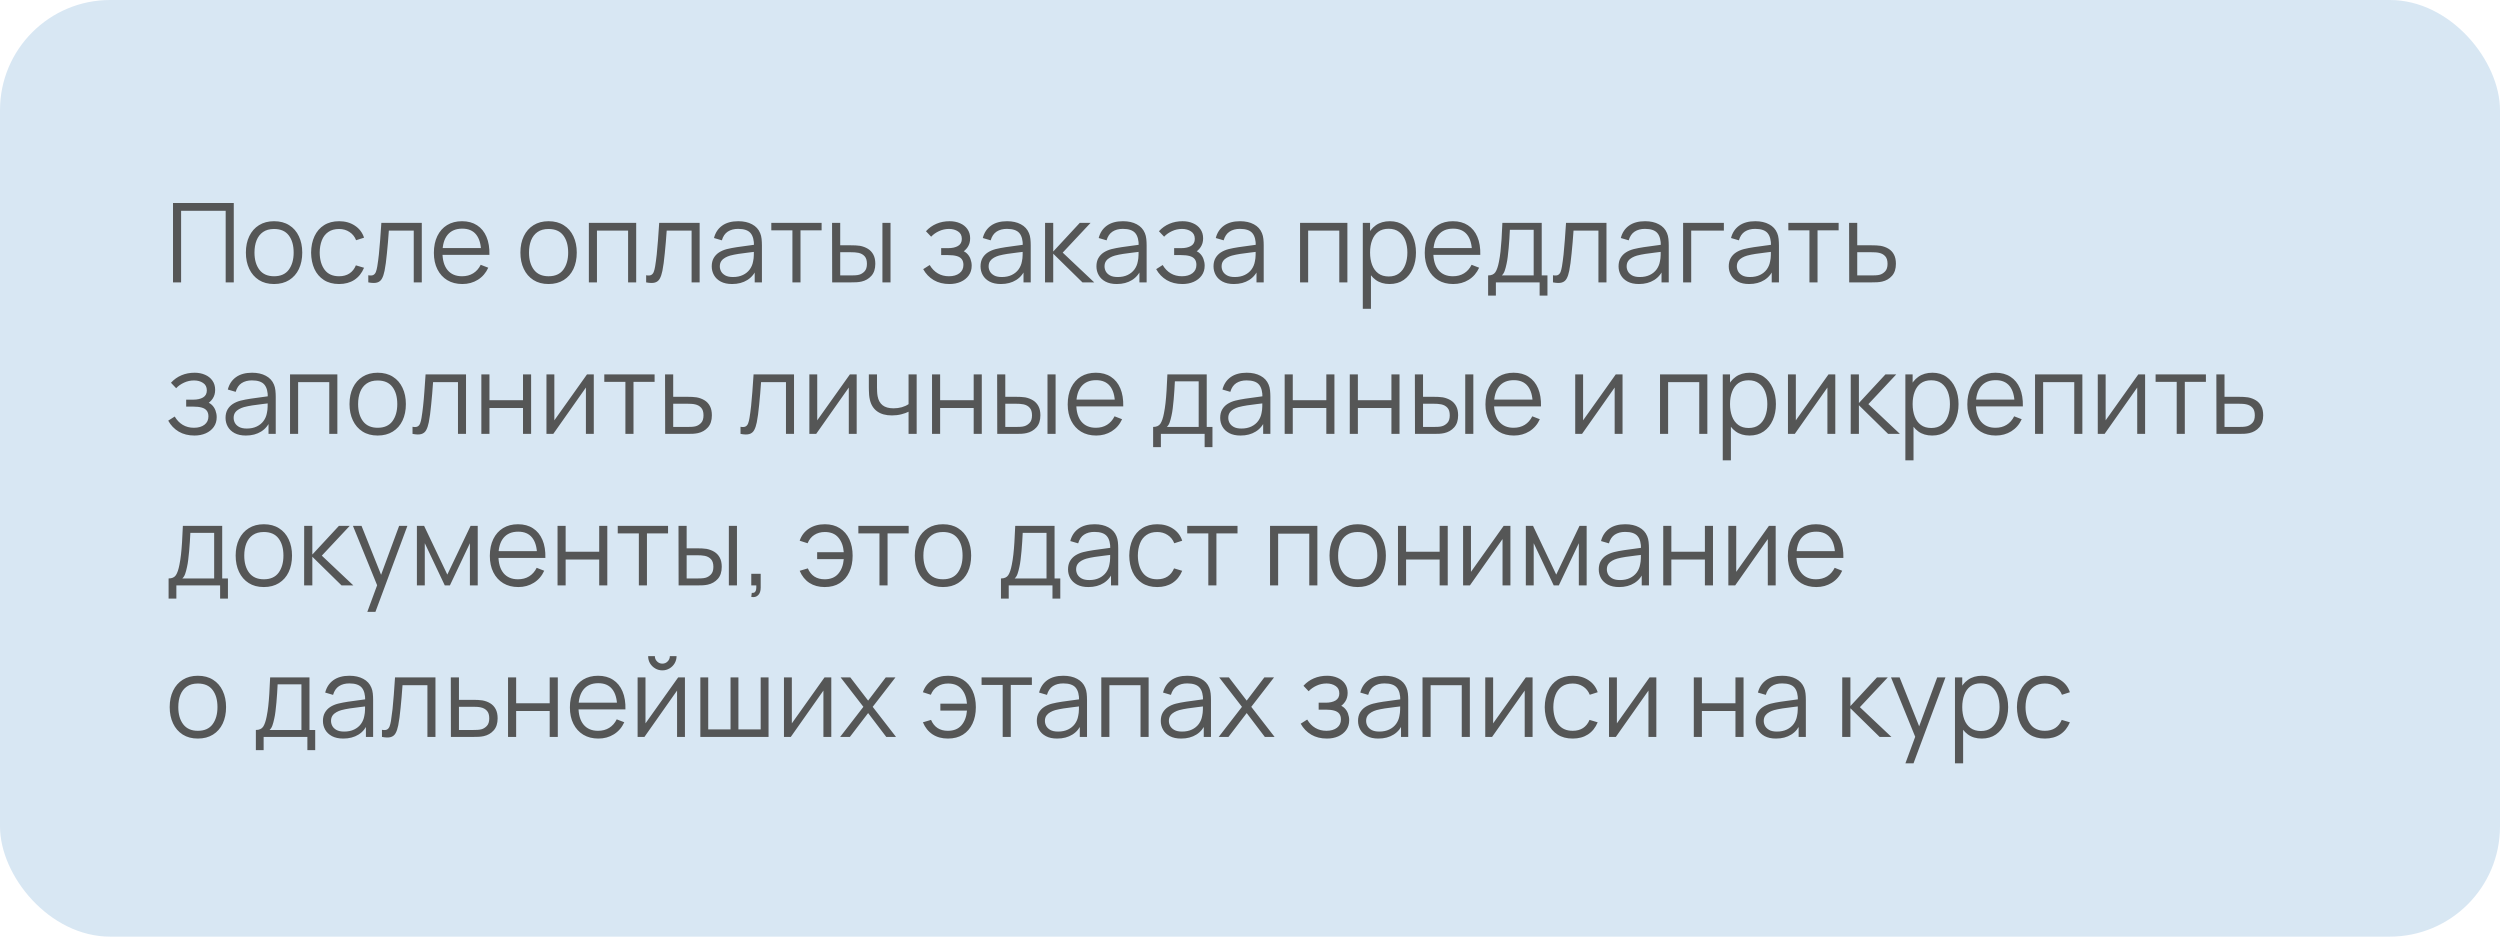 <?xml version="1.0" encoding="UTF-8"?> <svg xmlns="http://www.w3.org/2000/svg" width="363" height="136" viewBox="0 0 363 136" fill="none"><rect width="363" height="136" rx="16" fill="#D8E7F3"></rect><path d="M25.12 41V29.48H33.944V41H32.768V30.608H26.296V41H25.12ZM39.791 41.24C38.932 41.24 38.199 41.045 37.59 40.656C36.983 40.267 36.516 39.728 36.191 39.04C35.865 38.352 35.703 37.563 35.703 36.672C35.703 35.765 35.868 34.971 36.199 34.288C36.529 33.605 36.998 33.075 37.606 32.696C38.22 32.312 38.948 32.12 39.791 32.12C40.654 32.12 41.391 32.315 41.998 32.704C42.612 33.088 43.078 33.624 43.398 34.312C43.724 34.995 43.886 35.781 43.886 36.672C43.886 37.579 43.724 38.376 43.398 39.064C43.073 39.747 42.604 40.28 41.99 40.664C41.377 41.048 40.644 41.24 39.791 41.24ZM39.791 40.112C40.751 40.112 41.465 39.795 41.934 39.16C42.404 38.52 42.639 37.691 42.639 36.672C42.639 35.627 42.401 34.795 41.926 34.176C41.457 33.557 40.745 33.248 39.791 33.248C39.145 33.248 38.612 33.395 38.191 33.688C37.775 33.976 37.462 34.379 37.255 34.896C37.052 35.408 36.95 36 36.95 36.672C36.95 37.712 37.191 38.547 37.67 39.176C38.151 39.8 38.857 40.112 39.791 40.112ZM49.235 41.24C48.366 41.24 47.63 41.045 47.027 40.656C46.425 40.267 45.966 39.731 45.651 39.048C45.342 38.36 45.182 37.571 45.171 36.68C45.182 35.773 45.347 34.979 45.667 34.296C45.987 33.608 46.449 33.075 47.051 32.696C47.654 32.312 48.385 32.12 49.243 32.12C50.118 32.12 50.878 32.333 51.523 32.76C52.174 33.187 52.619 33.771 52.859 34.512L51.707 34.88C51.505 34.363 51.182 33.963 50.739 33.68C50.302 33.392 49.801 33.248 49.235 33.248C48.601 33.248 48.075 33.395 47.659 33.688C47.243 33.976 46.934 34.379 46.731 34.896C46.529 35.413 46.425 36.008 46.419 36.68C46.43 37.715 46.67 38.547 47.139 39.176C47.609 39.8 48.307 40.112 49.235 40.112C49.822 40.112 50.321 39.979 50.731 39.712C51.147 39.44 51.462 39.045 51.675 38.528L52.859 38.88C52.539 39.648 52.07 40.235 51.451 40.64C50.833 41.04 50.094 41.24 49.235 41.24ZM53.476 41V39.968C53.796 40.027 54.039 40.013 54.204 39.928C54.375 39.837 54.5 39.688 54.58 39.48C54.66 39.267 54.727 39.003 54.78 38.688C54.866 38.165 54.943 37.589 55.012 36.96C55.082 36.331 55.143 35.637 55.196 34.88C55.255 34.117 55.314 33.277 55.372 32.36H61.244V41H60.076V33.488H56.46C56.423 34.053 56.38 34.616 56.332 35.176C56.284 35.736 56.234 36.275 56.18 36.792C56.132 37.304 56.079 37.776 56.02 38.208C55.962 38.64 55.9 39.013 55.836 39.328C55.74 39.803 55.612 40.181 55.452 40.464C55.298 40.747 55.066 40.933 54.756 41.024C54.447 41.115 54.02 41.107 53.476 41ZM67.135 41.24C66.293 41.24 65.562 41.053 64.943 40.68C64.33 40.307 63.853 39.781 63.511 39.104C63.17 38.427 62.999 37.632 62.999 36.72C62.999 35.776 63.167 34.96 63.503 34.272C63.839 33.584 64.311 33.053 64.919 32.68C65.533 32.307 66.255 32.12 67.087 32.12C67.941 32.12 68.669 32.317 69.271 32.712C69.874 33.101 70.33 33.661 70.639 34.392C70.949 35.123 71.09 35.995 71.063 37.008H69.863V36.592C69.842 35.472 69.599 34.627 69.135 34.056C68.677 33.485 68.005 33.2 67.119 33.2C66.191 33.2 65.479 33.501 64.983 34.104C64.493 34.707 64.247 35.565 64.247 36.68C64.247 37.768 64.493 38.613 64.983 39.216C65.479 39.813 66.181 40.112 67.087 40.112C67.706 40.112 68.245 39.971 68.703 39.688C69.167 39.4 69.533 38.987 69.799 38.448L70.895 38.872C70.554 39.624 70.05 40.208 69.383 40.624C68.722 41.035 67.973 41.24 67.135 41.24ZM63.831 37.008V36.024H70.431V37.008H63.831ZM79.65 41.24C78.791 41.24 78.058 41.045 77.45 40.656C76.842 40.267 76.375 39.728 76.05 39.04C75.725 38.352 75.562 37.563 75.562 36.672C75.562 35.765 75.727 34.971 76.058 34.288C76.388 33.605 76.858 33.075 77.466 32.696C78.079 32.312 78.807 32.12 79.65 32.12C80.514 32.12 81.25 32.315 81.858 32.704C82.471 33.088 82.938 33.624 83.258 34.312C83.583 34.995 83.746 35.781 83.746 36.672C83.746 37.579 83.583 38.376 83.258 39.064C82.933 39.747 82.463 40.28 81.85 40.664C81.237 41.048 80.503 41.24 79.65 41.24ZM79.65 40.112C80.61 40.112 81.325 39.795 81.794 39.16C82.263 38.52 82.498 37.691 82.498 36.672C82.498 35.627 82.26 34.795 81.786 34.176C81.317 33.557 80.605 33.248 79.65 33.248C79.004 33.248 78.471 33.395 78.05 33.688C77.634 33.976 77.322 34.379 77.114 34.896C76.911 35.408 76.81 36 76.81 36.672C76.81 37.712 77.05 38.547 77.53 39.176C78.01 39.8 78.716 40.112 79.65 40.112ZM85.503 41V32.36H92.375V41H91.199V33.488H86.679V41H85.503ZM93.82 41V39.968C94.14 40.027 94.383 40.013 94.548 39.928C94.719 39.837 94.844 39.688 94.924 39.48C95.004 39.267 95.071 39.003 95.124 38.688C95.209 38.165 95.287 37.589 95.356 36.96C95.425 36.331 95.487 35.637 95.54 34.88C95.599 34.117 95.657 33.277 95.716 32.36H101.588V41H100.42V33.488H96.804C96.767 34.053 96.724 34.616 96.676 35.176C96.628 35.736 96.577 36.275 96.524 36.792C96.476 37.304 96.423 37.776 96.364 38.208C96.305 38.64 96.244 39.013 96.18 39.328C96.084 39.803 95.956 40.181 95.796 40.464C95.641 40.747 95.409 40.933 95.1 41.024C94.791 41.115 94.364 41.107 93.82 41ZM106.295 41.24C105.644 41.24 105.098 41.123 104.655 40.888C104.218 40.653 103.89 40.341 103.671 39.952C103.452 39.563 103.343 39.139 103.343 38.68C103.343 38.211 103.436 37.811 103.623 37.48C103.815 37.144 104.074 36.869 104.399 36.656C104.73 36.443 105.111 36.28 105.543 36.168C105.98 36.061 106.463 35.968 106.991 35.888C107.524 35.803 108.044 35.731 108.551 35.672C109.063 35.608 109.511 35.547 109.895 35.488L109.479 35.744C109.495 34.891 109.33 34.259 108.983 33.848C108.636 33.437 108.034 33.232 107.175 33.232C106.583 33.232 106.082 33.365 105.671 33.632C105.266 33.899 104.98 34.32 104.815 34.896L103.671 34.56C103.868 33.787 104.266 33.187 104.863 32.76C105.46 32.333 106.236 32.12 107.191 32.12C107.98 32.12 108.65 32.269 109.199 32.568C109.754 32.861 110.146 33.288 110.375 33.848C110.482 34.099 110.551 34.379 110.583 34.688C110.615 34.997 110.631 35.312 110.631 35.632V41H109.583V38.832L109.887 38.96C109.594 39.701 109.138 40.267 108.519 40.656C107.9 41.045 107.159 41.24 106.295 41.24ZM106.431 40.224C106.98 40.224 107.46 40.125 107.871 39.928C108.282 39.731 108.612 39.461 108.863 39.12C109.114 38.773 109.276 38.384 109.351 37.952C109.415 37.675 109.45 37.371 109.455 37.04C109.46 36.704 109.463 36.453 109.463 36.288L109.911 36.52C109.511 36.573 109.076 36.627 108.607 36.68C108.143 36.733 107.684 36.795 107.231 36.864C106.783 36.933 106.378 37.016 106.015 37.112C105.77 37.181 105.532 37.28 105.303 37.408C105.074 37.531 104.884 37.696 104.735 37.904C104.591 38.112 104.519 38.371 104.519 38.68C104.519 38.931 104.58 39.173 104.703 39.408C104.831 39.643 105.034 39.837 105.311 39.992C105.594 40.147 105.967 40.224 106.431 40.224ZM115.058 41V33.448H111.994V32.36H119.298V33.448H116.234V41H115.058ZM120.831 41L120.815 32.36H121.999V35.616H123.503C123.754 35.616 123.999 35.621 124.239 35.632C124.479 35.643 124.695 35.664 124.887 35.696C125.314 35.781 125.692 35.925 126.023 36.128C126.354 36.331 126.615 36.611 126.807 36.968C126.999 37.32 127.095 37.765 127.095 38.304C127.095 39.045 126.903 39.629 126.519 40.056C126.135 40.483 125.652 40.76 125.071 40.888C124.852 40.936 124.615 40.968 124.359 40.984C124.103 40.995 123.852 41 123.607 41H120.831ZM121.999 39.992H123.559C123.735 39.992 123.935 39.987 124.159 39.976C124.383 39.965 124.58 39.936 124.751 39.888C125.039 39.808 125.298 39.648 125.527 39.408C125.762 39.163 125.879 38.795 125.879 38.304C125.879 37.819 125.767 37.453 125.543 37.208C125.319 36.957 125.02 36.792 124.647 36.712C124.476 36.675 124.295 36.651 124.103 36.64C123.916 36.629 123.735 36.624 123.559 36.624H121.999V39.992ZM128.127 41V32.36H129.303V41H128.127ZM137.857 41.24C136.988 41.24 136.228 41.051 135.577 40.672C134.932 40.288 134.422 39.757 134.049 39.08L134.993 38.48C135.308 39.013 135.7 39.419 136.169 39.696C136.638 39.973 137.177 40.112 137.785 40.112C138.42 40.112 138.929 39.965 139.313 39.672C139.697 39.379 139.889 38.976 139.889 38.464C139.889 38.112 139.806 37.832 139.641 37.624C139.481 37.416 139.236 37.267 138.905 37.176C138.58 37.085 138.172 37.04 137.681 37.04H136.657V36.032H137.665C138.262 36.032 138.742 35.925 139.105 35.712C139.473 35.493 139.657 35.152 139.657 34.688C139.657 34.197 139.473 33.835 139.105 33.6C138.742 33.36 138.308 33.24 137.801 33.24C137.289 33.24 136.804 33.347 136.345 33.56C135.892 33.768 135.51 34.037 135.201 34.368L134.449 33.576C134.881 33.101 135.385 32.741 135.961 32.496C136.542 32.245 137.185 32.12 137.889 32.12C138.444 32.12 138.945 32.219 139.393 32.416C139.846 32.608 140.204 32.891 140.465 33.264C140.732 33.637 140.865 34.085 140.865 34.608C140.865 35.099 140.745 35.523 140.505 35.88C140.27 36.237 139.937 36.533 139.505 36.768L139.441 36.328C139.814 36.397 140.124 36.547 140.369 36.776C140.614 37.005 140.796 37.28 140.913 37.6C141.03 37.92 141.089 38.245 141.089 38.576C141.089 39.125 140.945 39.6 140.657 40C140.374 40.395 139.988 40.701 139.497 40.92C139.012 41.133 138.465 41.24 137.857 41.24ZM145.326 41.24C144.676 41.24 144.129 41.123 143.686 40.888C143.249 40.653 142.921 40.341 142.702 39.952C142.484 39.563 142.374 39.139 142.374 38.68C142.374 38.211 142.468 37.811 142.654 37.48C142.846 37.144 143.105 36.869 143.43 36.656C143.761 36.443 144.142 36.28 144.574 36.168C145.012 36.061 145.494 35.968 146.022 35.888C146.556 35.803 147.076 35.731 147.582 35.672C148.094 35.608 148.542 35.547 148.926 35.488L148.51 35.744C148.526 34.891 148.361 34.259 148.014 33.848C147.668 33.437 147.065 33.232 146.206 33.232C145.614 33.232 145.113 33.365 144.702 33.632C144.297 33.899 144.012 34.32 143.846 34.896L142.702 34.56C142.9 33.787 143.297 33.187 143.894 32.76C144.492 32.333 145.268 32.12 146.222 32.12C147.012 32.12 147.681 32.269 148.23 32.568C148.785 32.861 149.177 33.288 149.406 33.848C149.513 34.099 149.582 34.379 149.614 34.688C149.646 34.997 149.662 35.312 149.662 35.632V41H148.614V38.832L148.918 38.96C148.625 39.701 148.169 40.267 147.55 40.656C146.932 41.045 146.19 41.24 145.326 41.24ZM145.462 40.224C146.012 40.224 146.492 40.125 146.902 39.928C147.313 39.731 147.644 39.461 147.894 39.12C148.145 38.773 148.308 38.384 148.382 37.952C148.446 37.675 148.481 37.371 148.486 37.04C148.492 36.704 148.494 36.453 148.494 36.288L148.942 36.52C148.542 36.573 148.108 36.627 147.638 36.68C147.174 36.733 146.716 36.795 146.262 36.864C145.814 36.933 145.409 37.016 145.046 37.112C144.801 37.181 144.564 37.28 144.334 37.408C144.105 37.531 143.916 37.696 143.766 37.904C143.622 38.112 143.55 38.371 143.55 38.68C143.55 38.931 143.612 39.173 143.734 39.408C143.862 39.643 144.065 39.837 144.342 39.992C144.625 40.147 144.998 40.224 145.462 40.224ZM151.737 41L151.745 32.36H152.929V36.52L156.785 32.36H158.353L154.305 36.68L158.881 41H157.169L152.929 36.84V41H151.737ZM162.155 41.24C161.504 41.24 160.957 41.123 160.515 40.888C160.077 40.653 159.749 40.341 159.531 39.952C159.312 39.563 159.203 39.139 159.203 38.68C159.203 38.211 159.296 37.811 159.483 37.48C159.675 37.144 159.933 36.869 160.259 36.656C160.589 36.443 160.971 36.28 161.403 36.168C161.84 36.061 162.323 35.968 162.851 35.888C163.384 35.803 163.904 35.731 164.411 35.672C164.923 35.608 165.371 35.547 165.755 35.488L165.339 35.744C165.355 34.891 165.189 34.259 164.843 33.848C164.496 33.437 163.893 33.232 163.035 33.232C162.443 33.232 161.941 33.365 161.531 33.632C161.125 33.899 160.84 34.32 160.674 34.896L159.531 34.56C159.728 33.787 160.125 33.187 160.723 32.76C161.32 32.333 162.096 32.12 163.051 32.12C163.84 32.12 164.509 32.269 165.059 32.568C165.613 32.861 166.005 33.288 166.235 33.848C166.341 34.099 166.411 34.379 166.443 34.688C166.475 34.997 166.491 35.312 166.491 35.632V41H165.443V38.832L165.747 38.96C165.453 39.701 164.997 40.267 164.379 40.656C163.76 41.045 163.019 41.24 162.155 41.24ZM162.291 40.224C162.84 40.224 163.32 40.125 163.731 39.928C164.141 39.731 164.472 39.461 164.723 39.12C164.973 38.773 165.136 38.384 165.211 37.952C165.275 37.675 165.309 37.371 165.315 37.04C165.32 36.704 165.323 36.453 165.323 36.288L165.771 36.52C165.371 36.573 164.936 36.627 164.467 36.68C164.003 36.733 163.544 36.795 163.091 36.864C162.643 36.933 162.237 37.016 161.875 37.112C161.629 37.181 161.392 37.28 161.163 37.408C160.933 37.531 160.744 37.696 160.595 37.904C160.451 38.112 160.379 38.371 160.379 38.68C160.379 38.931 160.44 39.173 160.562 39.408C160.691 39.643 160.893 39.837 161.171 39.992C161.453 40.147 161.827 40.224 162.291 40.224ZM171.685 41.24C170.816 41.24 170.056 41.051 169.405 40.672C168.76 40.288 168.25 39.757 167.877 39.08L168.821 38.48C169.136 39.013 169.528 39.419 169.997 39.696C170.466 39.973 171.005 40.112 171.613 40.112C172.248 40.112 172.757 39.965 173.141 39.672C173.525 39.379 173.717 38.976 173.717 38.464C173.717 38.112 173.634 37.832 173.469 37.624C173.309 37.416 173.064 37.267 172.733 37.176C172.408 37.085 172 37.04 171.509 37.04H170.485V36.032H171.493C172.09 36.032 172.57 35.925 172.933 35.712C173.301 35.493 173.485 35.152 173.485 34.688C173.485 34.197 173.301 33.835 172.933 33.6C172.57 33.36 172.136 33.24 171.629 33.24C171.117 33.24 170.632 33.347 170.173 33.56C169.72 33.768 169.338 34.037 169.029 34.368L168.277 33.576C168.709 33.101 169.213 32.741 169.789 32.496C170.37 32.245 171.013 32.12 171.717 32.12C172.272 32.12 172.773 32.219 173.221 32.416C173.674 32.608 174.032 32.891 174.293 33.264C174.56 33.637 174.693 34.085 174.693 34.608C174.693 35.099 174.573 35.523 174.333 35.88C174.098 36.237 173.765 36.533 173.333 36.768L173.269 36.328C173.642 36.397 173.952 36.547 174.197 36.776C174.442 37.005 174.624 37.28 174.741 37.6C174.858 37.92 174.917 38.245 174.917 38.576C174.917 39.125 174.773 39.6 174.485 40C174.202 40.395 173.816 40.701 173.325 40.92C172.84 41.133 172.293 41.24 171.685 41.24ZM179.155 41.24C178.504 41.24 177.957 41.123 177.515 40.888C177.077 40.653 176.749 40.341 176.531 39.952C176.312 39.563 176.203 39.139 176.203 38.68C176.203 38.211 176.296 37.811 176.483 37.48C176.675 37.144 176.933 36.869 177.259 36.656C177.589 36.443 177.971 36.28 178.403 36.168C178.84 36.061 179.323 35.968 179.851 35.888C180.384 35.803 180.904 35.731 181.411 35.672C181.923 35.608 182.371 35.547 182.755 35.488L182.339 35.744C182.355 34.891 182.189 34.259 181.843 33.848C181.496 33.437 180.893 33.232 180.035 33.232C179.443 33.232 178.941 33.365 178.531 33.632C178.125 33.899 177.84 34.32 177.674 34.896L176.531 34.56C176.728 33.787 177.125 33.187 177.723 32.76C178.32 32.333 179.096 32.12 180.051 32.12C180.84 32.12 181.509 32.269 182.059 32.568C182.613 32.861 183.005 33.288 183.235 33.848C183.341 34.099 183.411 34.379 183.443 34.688C183.475 34.997 183.491 35.312 183.491 35.632V41H182.443V38.832L182.747 38.96C182.453 39.701 181.997 40.267 181.379 40.656C180.76 41.045 180.019 41.24 179.155 41.24ZM179.291 40.224C179.84 40.224 180.32 40.125 180.731 39.928C181.141 39.731 181.472 39.461 181.723 39.12C181.973 38.773 182.136 38.384 182.211 37.952C182.275 37.675 182.309 37.371 182.315 37.04C182.32 36.704 182.323 36.453 182.323 36.288L182.771 36.52C182.371 36.573 181.936 36.627 181.467 36.68C181.003 36.733 180.544 36.795 180.091 36.864C179.643 36.933 179.237 37.016 178.875 37.112C178.629 37.181 178.392 37.28 178.163 37.408C177.933 37.531 177.744 37.696 177.595 37.904C177.451 38.112 177.379 38.371 177.379 38.68C177.379 38.931 177.44 39.173 177.562 39.408C177.691 39.643 177.893 39.837 178.171 39.992C178.453 40.147 178.827 40.224 179.291 40.224ZM188.768 41V32.36H195.64V41H194.464V33.488H189.944V41H188.768ZM201.766 41.24C200.971 41.24 200.299 41.04 199.75 40.64C199.2 40.235 198.784 39.688 198.502 39C198.219 38.307 198.078 37.531 198.078 36.672C198.078 35.797 198.219 35.019 198.502 34.336C198.79 33.648 199.211 33.107 199.766 32.712C200.32 32.317 201.003 32.12 201.814 32.12C202.603 32.12 203.28 32.32 203.846 32.72C204.411 33.12 204.843 33.664 205.142 34.352C205.446 35.04 205.598 35.813 205.598 36.672C205.598 37.536 205.446 38.312 205.142 39C204.838 39.688 204.4 40.235 203.83 40.64C203.259 41.04 202.571 41.24 201.766 41.24ZM197.878 44.84V32.36H198.934V38.864H199.062V44.84H197.878ZM201.646 40.144C202.248 40.144 202.75 39.992 203.15 39.688C203.55 39.384 203.848 38.971 204.046 38.448C204.248 37.92 204.35 37.328 204.35 36.672C204.35 36.021 204.251 35.435 204.054 34.912C203.856 34.389 203.555 33.976 203.15 33.672C202.75 33.368 202.24 33.216 201.622 33.216C201.019 33.216 200.518 33.363 200.118 33.656C199.723 33.949 199.427 34.357 199.23 34.88C199.032 35.397 198.934 35.995 198.934 36.672C198.934 37.339 199.032 37.936 199.23 38.464C199.427 38.987 199.726 39.397 200.126 39.696C200.526 39.995 201.032 40.144 201.646 40.144ZM211.01 41.24C210.168 41.24 209.437 41.053 208.818 40.68C208.205 40.307 207.728 39.781 207.386 39.104C207.045 38.427 206.874 37.632 206.874 36.72C206.874 35.776 207.042 34.96 207.378 34.272C207.714 33.584 208.186 33.053 208.794 32.68C209.408 32.307 210.13 32.12 210.962 32.12C211.816 32.12 212.544 32.317 213.146 32.712C213.749 33.101 214.205 33.661 214.514 34.392C214.824 35.123 214.965 35.995 214.938 37.008H213.738V36.592C213.717 35.472 213.474 34.627 213.01 34.056C212.552 33.485 211.88 33.2 210.994 33.2C210.066 33.2 209.354 33.501 208.858 34.104C208.368 34.707 208.122 35.565 208.122 36.68C208.122 37.768 208.368 38.613 208.858 39.216C209.354 39.813 210.056 40.112 210.962 40.112C211.581 40.112 212.12 39.971 212.578 39.688C213.042 39.4 213.408 38.987 213.674 38.448L214.77 38.872C214.429 39.624 213.925 40.208 213.258 40.624C212.597 41.035 211.848 41.24 211.01 41.24ZM207.706 37.008V36.024H214.306V37.008H207.706ZM216.074 42.92V39.992C216.564 39.992 216.916 39.835 217.13 39.52C217.343 39.2 217.516 38.691 217.65 37.992C217.74 37.539 217.815 37.051 217.874 36.528C217.932 36.005 217.983 35.408 218.026 34.736C218.068 34.059 218.108 33.267 218.146 32.36H223.858V39.992H224.69V42.92H223.554V41H217.202V42.92H216.074ZM218.066 39.992H222.69V33.368H219.234C219.218 33.773 219.194 34.203 219.162 34.656C219.135 35.109 219.1 35.563 219.058 36.016C219.02 36.469 218.975 36.896 218.922 37.296C218.874 37.691 218.815 38.037 218.746 38.336C218.666 38.72 218.578 39.048 218.482 39.32C218.391 39.592 218.252 39.816 218.066 39.992ZM225.492 41V39.968C225.812 40.027 226.055 40.013 226.22 39.928C226.391 39.837 226.516 39.688 226.596 39.48C226.676 39.267 226.743 39.003 226.796 38.688C226.881 38.165 226.959 37.589 227.028 36.96C227.097 36.331 227.159 35.637 227.212 34.88C227.271 34.117 227.329 33.277 227.388 32.36H233.26V41H232.092V33.488H228.476C228.439 34.053 228.396 34.616 228.348 35.176C228.3 35.736 228.249 36.275 228.196 36.792C228.148 37.304 228.095 37.776 228.036 38.208C227.977 38.64 227.916 39.013 227.852 39.328C227.756 39.803 227.628 40.181 227.468 40.464C227.313 40.747 227.081 40.933 226.772 41.024C226.463 41.115 226.036 41.107 225.492 41ZM237.967 41.24C237.316 41.24 236.77 41.123 236.327 40.888C235.89 40.653 235.562 40.341 235.343 39.952C235.124 39.563 235.015 39.139 235.015 38.68C235.015 38.211 235.108 37.811 235.295 37.48C235.487 37.144 235.746 36.869 236.071 36.656C236.402 36.443 236.783 36.28 237.215 36.168C237.652 36.061 238.135 35.968 238.663 35.888C239.196 35.803 239.716 35.731 240.223 35.672C240.735 35.608 241.183 35.547 241.567 35.488L241.151 35.744C241.167 34.891 241.002 34.259 240.655 33.848C240.308 33.437 239.706 33.232 238.847 33.232C238.255 33.232 237.754 33.365 237.343 33.632C236.938 33.899 236.652 34.32 236.487 34.896L235.343 34.56C235.54 33.787 235.938 33.187 236.535 32.76C237.132 32.333 237.908 32.12 238.863 32.12C239.652 32.12 240.322 32.269 240.871 32.568C241.426 32.861 241.818 33.288 242.047 33.848C242.154 34.099 242.223 34.379 242.255 34.688C242.287 34.997 242.303 35.312 242.303 35.632V41H241.255V38.832L241.559 38.96C241.266 39.701 240.81 40.267 240.191 40.656C239.572 41.045 238.831 41.24 237.967 41.24ZM238.103 40.224C238.652 40.224 239.132 40.125 239.543 39.928C239.954 39.731 240.284 39.461 240.535 39.12C240.786 38.773 240.948 38.384 241.023 37.952C241.087 37.675 241.122 37.371 241.127 37.04C241.132 36.704 241.135 36.453 241.135 36.288L241.583 36.52C241.183 36.573 240.748 36.627 240.279 36.68C239.815 36.733 239.356 36.795 238.903 36.864C238.455 36.933 238.05 37.016 237.687 37.112C237.442 37.181 237.204 37.28 236.975 37.408C236.746 37.531 236.556 37.696 236.407 37.904C236.263 38.112 236.191 38.371 236.191 38.68C236.191 38.931 236.252 39.173 236.375 39.408C236.503 39.643 236.706 39.837 236.983 39.992C237.266 40.147 237.639 40.224 238.103 40.224ZM244.386 41V32.36H250.306V33.488H245.562V41H244.386ZM253.967 41.24C253.316 41.24 252.77 41.123 252.327 40.888C251.89 40.653 251.562 40.341 251.343 39.952C251.124 39.563 251.015 39.139 251.015 38.68C251.015 38.211 251.108 37.811 251.295 37.48C251.487 37.144 251.746 36.869 252.071 36.656C252.402 36.443 252.783 36.28 253.215 36.168C253.652 36.061 254.135 35.968 254.663 35.888C255.196 35.803 255.716 35.731 256.223 35.672C256.735 35.608 257.183 35.547 257.567 35.488L257.151 35.744C257.167 34.891 257.002 34.259 256.655 33.848C256.308 33.437 255.706 33.232 254.847 33.232C254.255 33.232 253.754 33.365 253.343 33.632C252.938 33.899 252.652 34.32 252.487 34.896L251.343 34.56C251.54 33.787 251.938 33.187 252.535 32.76C253.132 32.333 253.908 32.12 254.863 32.12C255.652 32.12 256.322 32.269 256.871 32.568C257.426 32.861 257.818 33.288 258.047 33.848C258.154 34.099 258.223 34.379 258.255 34.688C258.287 34.997 258.303 35.312 258.303 35.632V41H257.255V38.832L257.559 38.96C257.266 39.701 256.81 40.267 256.191 40.656C255.572 41.045 254.831 41.24 253.967 41.24ZM254.103 40.224C254.652 40.224 255.132 40.125 255.543 39.928C255.954 39.731 256.284 39.461 256.535 39.12C256.786 38.773 256.948 38.384 257.023 37.952C257.087 37.675 257.122 37.371 257.127 37.04C257.132 36.704 257.135 36.453 257.135 36.288L257.583 36.52C257.183 36.573 256.748 36.627 256.279 36.68C255.815 36.733 255.356 36.795 254.903 36.864C254.455 36.933 254.05 37.016 253.687 37.112C253.442 37.181 253.204 37.28 252.975 37.408C252.746 37.531 252.556 37.696 252.407 37.904C252.263 38.112 252.191 38.371 252.191 38.68C252.191 38.931 252.252 39.173 252.375 39.408C252.503 39.643 252.706 39.837 252.983 39.992C253.266 40.147 253.639 40.224 254.103 40.224ZM262.73 41V33.448H259.666V32.36H266.97V33.448H263.906V41H262.73ZM268.503 41L268.487 32.36H269.671V35.616H271.695C271.946 35.616 272.191 35.621 272.431 35.632C272.676 35.643 272.892 35.664 273.079 35.696C273.506 35.776 273.884 35.917 274.215 36.12C274.551 36.323 274.812 36.603 274.999 36.96C275.191 37.317 275.287 37.765 275.287 38.304C275.287 39.045 275.095 39.629 274.711 40.056C274.332 40.483 273.852 40.76 273.271 40.888C273.052 40.936 272.815 40.968 272.559 40.984C272.303 40.995 272.05 41 271.799 41H268.503ZM269.671 39.992H271.751C271.932 39.992 272.135 39.987 272.359 39.976C272.583 39.965 272.78 39.936 272.951 39.888C273.234 39.808 273.49 39.648 273.719 39.408C273.954 39.163 274.071 38.795 274.071 38.304C274.071 37.819 273.959 37.453 273.735 37.208C273.511 36.957 273.212 36.792 272.839 36.712C272.674 36.675 272.495 36.651 272.303 36.64C272.111 36.629 271.927 36.624 271.751 36.624H269.671V39.992ZM28.232 63.24C27.363 63.24 26.603 63.051 25.952 62.672C25.307 62.288 24.797 61.757 24.424 61.08L25.368 60.48C25.683 61.013 26.075 61.419 26.544 61.696C27.013 61.973 27.552 62.112 28.16 62.112C28.795 62.112 29.304 61.965 29.688 61.672C30.072 61.379 30.264 60.976 30.264 60.464C30.264 60.112 30.181 59.832 30.016 59.624C29.856 59.416 29.611 59.267 29.28 59.176C28.955 59.085 28.547 59.04 28.056 59.04H27.032V58.032H28.04C28.637 58.032 29.117 57.925 29.48 57.712C29.848 57.493 30.032 57.152 30.032 56.688C30.032 56.197 29.848 55.835 29.48 55.6C29.117 55.36 28.683 55.24 28.176 55.24C27.664 55.24 27.179 55.347 26.72 55.56C26.267 55.768 25.885 56.037 25.576 56.368L24.824 55.576C25.256 55.101 25.76 54.741 26.336 54.496C26.917 54.245 27.56 54.12 28.264 54.12C28.819 54.12 29.32 54.219 29.768 54.416C30.221 54.608 30.579 54.891 30.84 55.264C31.107 55.637 31.24 56.085 31.24 56.608C31.24 57.099 31.12 57.523 30.88 57.88C30.645 58.237 30.312 58.533 29.88 58.768L29.816 58.328C30.189 58.397 30.499 58.547 30.744 58.776C30.989 59.005 31.171 59.28 31.288 59.6C31.405 59.92 31.464 60.245 31.464 60.576C31.464 61.125 31.32 61.6 31.032 62C30.749 62.395 30.363 62.701 29.872 62.92C29.387 63.133 28.84 63.24 28.232 63.24ZM35.701 63.24C35.051 63.24 34.504 63.123 34.061 62.888C33.624 62.653 33.296 62.341 33.077 61.952C32.859 61.563 32.749 61.139 32.749 60.68C32.749 60.211 32.843 59.811 33.029 59.48C33.221 59.144 33.48 58.869 33.805 58.656C34.136 58.443 34.517 58.28 34.949 58.168C35.387 58.061 35.869 57.968 36.397 57.888C36.931 57.803 37.451 57.731 37.957 57.672C38.469 57.608 38.917 57.547 39.301 57.488L38.885 57.744C38.901 56.891 38.736 56.259 38.389 55.848C38.043 55.437 37.44 55.232 36.581 55.232C35.989 55.232 35.488 55.365 35.077 55.632C34.672 55.899 34.387 56.32 34.221 56.896L33.077 56.56C33.275 55.787 33.672 55.187 34.269 54.76C34.867 54.333 35.643 54.12 36.597 54.12C37.387 54.12 38.056 54.269 38.605 54.568C39.16 54.861 39.552 55.288 39.781 55.848C39.888 56.099 39.957 56.379 39.989 56.688C40.021 56.997 40.037 57.312 40.037 57.632V63H38.989V60.832L39.293 60.96C39 61.701 38.544 62.267 37.925 62.656C37.307 63.045 36.565 63.24 35.701 63.24ZM35.837 62.224C36.387 62.224 36.867 62.125 37.277 61.928C37.688 61.731 38.019 61.461 38.269 61.12C38.52 60.773 38.683 60.384 38.757 59.952C38.821 59.675 38.856 59.371 38.861 59.04C38.867 58.704 38.869 58.453 38.869 58.288L39.317 58.52C38.917 58.573 38.483 58.627 38.013 58.68C37.549 58.733 37.091 58.795 36.637 58.864C36.189 58.933 35.784 59.016 35.421 59.112C35.176 59.181 34.939 59.28 34.709 59.408C34.48 59.531 34.291 59.696 34.141 59.904C33.997 60.112 33.925 60.371 33.925 60.68C33.925 60.931 33.987 61.173 34.109 61.408C34.237 61.643 34.44 61.837 34.717 61.992C35 62.147 35.373 62.224 35.837 62.224ZM42.112 63V54.36H48.984V63H47.808V55.488H43.288V63H42.112ZM54.837 63.24C53.979 63.24 53.245 63.045 52.637 62.656C52.029 62.267 51.563 61.728 51.237 61.04C50.912 60.352 50.749 59.563 50.749 58.672C50.749 57.765 50.915 56.971 51.245 56.288C51.576 55.605 52.045 55.075 52.653 54.696C53.267 54.312 53.995 54.12 54.837 54.12C55.701 54.12 56.437 54.315 57.045 54.704C57.659 55.088 58.125 55.624 58.445 56.312C58.771 56.995 58.933 57.781 58.933 58.672C58.933 59.579 58.771 60.376 58.445 61.064C58.12 61.747 57.651 62.28 57.037 62.664C56.424 63.048 55.691 63.24 54.837 63.24ZM54.837 62.112C55.797 62.112 56.512 61.795 56.981 61.16C57.451 60.52 57.685 59.691 57.685 58.672C57.685 57.627 57.448 56.795 56.973 56.176C56.504 55.557 55.792 55.248 54.837 55.248C54.192 55.248 53.659 55.395 53.237 55.688C52.821 55.976 52.509 56.379 52.301 56.896C52.099 57.408 51.997 58 51.997 58.672C51.997 59.712 52.237 60.547 52.717 61.176C53.197 61.8 53.904 62.112 54.837 62.112ZM59.898 63V61.968C60.218 62.027 60.461 62.013 60.626 61.928C60.797 61.837 60.922 61.688 61.002 61.48C61.082 61.267 61.149 61.003 61.202 60.688C61.288 60.165 61.365 59.589 61.434 58.96C61.504 58.331 61.565 57.637 61.618 56.88C61.677 56.117 61.736 55.277 61.794 54.36H67.666V63H66.498V55.488H62.882C62.845 56.053 62.802 56.616 62.754 57.176C62.706 57.736 62.656 58.275 62.602 58.792C62.554 59.304 62.501 59.776 62.442 60.208C62.383 60.64 62.322 61.013 62.258 61.328C62.162 61.803 62.034 62.181 61.874 62.464C61.719 62.747 61.487 62.933 61.178 63.024C60.869 63.115 60.442 63.107 59.898 63ZM69.893 63V54.36H71.069V58.112H75.941V54.36H77.117V63H75.941V59.24H71.069V63H69.893ZM86.218 54.36V63H85.074V56.272L80.338 63H79.346V54.36H80.49V61.032L85.234 54.36H86.218ZM90.808 63V55.448H87.744V54.36H95.048V55.448H91.984V63H90.808ZM96.581 63L96.565 54.36H97.749V57.616H99.773C100.024 57.616 100.269 57.621 100.509 57.632C100.754 57.643 100.97 57.664 101.157 57.696C101.584 57.776 101.962 57.917 102.293 58.12C102.629 58.323 102.89 58.603 103.077 58.96C103.269 59.317 103.365 59.765 103.365 60.304C103.365 61.045 103.173 61.629 102.789 62.056C102.41 62.483 101.93 62.76 101.349 62.888C101.13 62.936 100.893 62.968 100.637 62.984C100.381 62.995 100.128 63 99.877 63H96.581ZM97.749 61.992H99.829C100.01 61.992 100.213 61.987 100.437 61.976C100.661 61.965 100.858 61.936 101.029 61.888C101.312 61.808 101.568 61.648 101.797 61.408C102.032 61.163 102.149 60.795 102.149 60.304C102.149 59.819 102.037 59.453 101.813 59.208C101.589 58.957 101.29 58.792 100.917 58.712C100.752 58.675 100.573 58.651 100.381 58.64C100.189 58.629 100.005 58.624 99.829 58.624H97.749V61.992ZM107.523 63V61.968C107.843 62.027 108.086 62.013 108.251 61.928C108.422 61.837 108.547 61.688 108.627 61.48C108.707 61.267 108.774 61.003 108.827 60.688C108.912 60.165 108.99 59.589 109.059 58.96C109.128 58.331 109.19 57.637 109.243 56.88C109.302 56.117 109.36 55.277 109.419 54.36H115.291V63H114.123V55.488H110.507C110.47 56.053 110.427 56.616 110.379 57.176C110.331 57.736 110.28 58.275 110.227 58.792C110.179 59.304 110.126 59.776 110.067 60.208C110.008 60.64 109.947 61.013 109.883 61.328C109.787 61.803 109.659 62.181 109.499 62.464C109.344 62.747 109.112 62.933 108.803 63.024C108.494 63.115 108.067 63.107 107.523 63ZM124.39 54.36V63H123.246V56.272L118.51 63H117.518V54.36H118.662V61.032L123.406 54.36H124.39ZM131.924 63V59.784C131.636 59.928 131.281 60.053 130.86 60.16C130.438 60.267 129.985 60.32 129.5 60.32C128.625 60.32 127.916 60.125 127.372 59.736C126.828 59.347 126.473 58.784 126.308 58.048C126.254 57.829 126.217 57.597 126.196 57.352C126.18 57.107 126.169 56.885 126.164 56.688C126.158 56.491 126.156 56.349 126.156 56.264V54.36H127.34V56.264C127.34 56.44 127.345 56.64 127.356 56.864C127.366 57.088 127.39 57.307 127.428 57.52C127.534 58.101 127.774 58.541 128.148 58.84C128.526 59.139 129.057 59.288 129.74 59.288C130.166 59.288 130.569 59.235 130.948 59.128C131.332 59.016 131.657 58.867 131.924 58.68V54.36H133.1V63H131.924ZM135.331 63V54.36H136.507V58.112H141.379V54.36H142.555V63H141.379V59.24H136.507V63H135.331ZM144.8 63L144.784 54.36H145.968V57.616H147.472C147.723 57.616 147.968 57.621 148.208 57.632C148.448 57.643 148.664 57.664 148.856 57.696C149.283 57.781 149.661 57.925 149.992 58.128C150.323 58.331 150.584 58.611 150.776 58.968C150.968 59.32 151.064 59.765 151.064 60.304C151.064 61.045 150.872 61.629 150.488 62.056C150.104 62.483 149.621 62.76 149.04 62.888C148.821 62.936 148.584 62.968 148.328 62.984C148.072 62.995 147.821 63 147.576 63H144.8ZM145.968 61.992H147.528C147.704 61.992 147.904 61.987 148.128 61.976C148.352 61.965 148.549 61.936 148.72 61.888C149.008 61.808 149.267 61.648 149.496 61.408C149.731 61.163 149.848 60.795 149.848 60.304C149.848 59.819 149.736 59.453 149.512 59.208C149.288 58.957 148.989 58.792 148.616 58.712C148.445 58.675 148.264 58.651 148.072 58.64C147.885 58.629 147.704 58.624 147.528 58.624H145.968V61.992ZM152.096 63V54.36H153.272V63H152.096ZM159.167 63.24C158.324 63.24 157.593 63.053 156.975 62.68C156.361 62.307 155.884 61.781 155.543 61.104C155.201 60.427 155.031 59.632 155.031 58.72C155.031 57.776 155.199 56.96 155.535 56.272C155.871 55.584 156.343 55.053 156.951 54.68C157.564 54.307 158.287 54.12 159.119 54.12C159.972 54.12 160.7 54.317 161.303 54.712C161.905 55.101 162.361 55.661 162.671 56.392C162.98 57.123 163.121 57.995 163.095 59.008H161.895V58.592C161.873 57.472 161.631 56.627 161.167 56.056C160.708 55.485 160.036 55.2 159.151 55.2C158.223 55.2 157.511 55.501 157.015 56.104C156.524 56.707 156.279 57.565 156.279 58.68C156.279 59.768 156.524 60.613 157.015 61.216C157.511 61.813 158.212 62.112 159.119 62.112C159.737 62.112 160.276 61.971 160.735 61.688C161.199 61.4 161.564 60.987 161.831 60.448L162.927 60.872C162.585 61.624 162.081 62.208 161.415 62.624C160.753 63.035 160.004 63.24 159.167 63.24ZM155.863 59.008V58.024H162.463V59.008H155.863ZM167.433 64.92V61.992C167.924 61.992 168.276 61.835 168.489 61.52C168.702 61.2 168.876 60.691 169.009 59.992C169.1 59.539 169.174 59.051 169.233 58.528C169.292 58.005 169.342 57.408 169.385 56.736C169.428 56.059 169.468 55.267 169.505 54.36H175.217V61.992H176.049V64.92H174.913V63H168.561V64.92H167.433ZM169.425 61.992H174.049V55.368H170.593C170.577 55.773 170.553 56.203 170.521 56.656C170.494 57.109 170.46 57.563 170.417 58.016C170.38 58.469 170.334 58.896 170.281 59.296C170.233 59.691 170.174 60.037 170.105 60.336C170.025 60.72 169.937 61.048 169.841 61.32C169.75 61.592 169.612 61.816 169.425 61.992ZM180.123 63.24C179.473 63.24 178.926 63.123 178.483 62.888C178.046 62.653 177.718 62.341 177.499 61.952C177.281 61.563 177.171 61.139 177.171 60.68C177.171 60.211 177.265 59.811 177.451 59.48C177.643 59.144 177.902 58.869 178.227 58.656C178.558 58.443 178.939 58.28 179.371 58.168C179.809 58.061 180.291 57.968 180.819 57.888C181.353 57.803 181.873 57.731 182.379 57.672C182.891 57.608 183.339 57.547 183.723 57.488L183.307 57.744C183.323 56.891 183.158 56.259 182.811 55.848C182.465 55.437 181.862 55.232 181.003 55.232C180.411 55.232 179.91 55.365 179.499 55.632C179.094 55.899 178.809 56.32 178.643 56.896L177.499 56.56C177.697 55.787 178.094 55.187 178.691 54.76C179.289 54.333 180.065 54.12 181.019 54.12C181.809 54.12 182.478 54.269 183.027 54.568C183.582 54.861 183.974 55.288 184.203 55.848C184.31 56.099 184.379 56.379 184.411 56.688C184.443 56.997 184.459 57.312 184.459 57.632V63H183.411V60.832L183.715 60.96C183.422 61.701 182.966 62.267 182.347 62.656C181.729 63.045 180.987 63.24 180.123 63.24ZM180.259 62.224C180.809 62.224 181.289 62.125 181.699 61.928C182.11 61.731 182.441 61.461 182.691 61.12C182.942 60.773 183.105 60.384 183.179 59.952C183.243 59.675 183.278 59.371 183.283 59.04C183.289 58.704 183.291 58.453 183.291 58.288L183.739 58.52C183.339 58.573 182.905 58.627 182.435 58.68C181.971 58.733 181.513 58.795 181.059 58.864C180.611 58.933 180.206 59.016 179.843 59.112C179.598 59.181 179.361 59.28 179.131 59.408C178.902 59.531 178.713 59.696 178.563 59.904C178.419 60.112 178.347 60.371 178.347 60.68C178.347 60.931 178.409 61.173 178.531 61.408C178.659 61.643 178.862 61.837 179.139 61.992C179.422 62.147 179.795 62.224 180.259 62.224ZM186.534 63V54.36H187.71V58.112H192.582V54.36H193.758V63H192.582V59.24H187.71V63H186.534ZM195.987 63V54.36H197.163V58.112H202.035V54.36H203.211V63H202.035V59.24H197.163V63H195.987ZM205.456 63L205.44 54.36H206.624V57.616H208.128C208.379 57.616 208.624 57.621 208.864 57.632C209.104 57.643 209.32 57.664 209.512 57.696C209.939 57.781 210.317 57.925 210.648 58.128C210.979 58.331 211.24 58.611 211.432 58.968C211.624 59.32 211.72 59.765 211.72 60.304C211.72 61.045 211.528 61.629 211.144 62.056C210.76 62.483 210.277 62.76 209.696 62.888C209.477 62.936 209.24 62.968 208.984 62.984C208.728 62.995 208.477 63 208.232 63H205.456ZM206.624 61.992H208.184C208.36 61.992 208.56 61.987 208.784 61.976C209.008 61.965 209.205 61.936 209.376 61.888C209.664 61.808 209.923 61.648 210.152 61.408C210.387 61.163 210.504 60.795 210.504 60.304C210.504 59.819 210.392 59.453 210.168 59.208C209.944 58.957 209.645 58.792 209.272 58.712C209.101 58.675 208.92 58.651 208.728 58.64C208.541 58.629 208.36 58.624 208.184 58.624H206.624V61.992ZM212.752 63V54.36H213.928V63H212.752ZM219.823 63.24C218.98 63.24 218.25 63.053 217.631 62.68C217.018 62.307 216.54 61.781 216.199 61.104C215.858 60.427 215.687 59.632 215.687 58.72C215.687 57.776 215.855 56.96 216.191 56.272C216.527 55.584 216.999 55.053 217.607 54.68C218.22 54.307 218.943 54.12 219.775 54.12C220.628 54.12 221.356 54.317 221.959 54.712C222.562 55.101 223.018 55.661 223.327 56.392C223.636 57.123 223.778 57.995 223.751 59.008H222.551V58.592C222.53 57.472 222.287 56.627 221.823 56.056C221.364 55.485 220.692 55.2 219.807 55.2C218.879 55.2 218.167 55.501 217.671 56.104C217.18 56.707 216.935 57.565 216.935 58.68C216.935 59.768 217.18 60.613 217.671 61.216C218.167 61.813 218.868 62.112 219.775 62.112C220.394 62.112 220.932 61.971 221.391 61.688C221.855 61.4 222.22 60.987 222.487 60.448L223.583 60.872C223.242 61.624 222.738 62.208 222.071 62.624C221.41 63.035 220.66 63.24 219.823 63.24ZM216.519 59.008V58.024H223.119V59.008H216.519ZM235.593 54.36V63H234.449V56.272L229.713 63H228.721V54.36H229.865V61.032L234.609 54.36H235.593ZM241.034 63V54.36H247.906V63H246.73V55.488H242.21V63H241.034ZM254.031 63.24C253.237 63.24 252.565 63.04 252.015 62.64C251.466 62.235 251.05 61.688 250.767 61C250.485 60.307 250.343 59.531 250.343 58.672C250.343 57.797 250.485 57.019 250.767 56.336C251.055 55.648 251.477 55.107 252.031 54.712C252.586 54.317 253.269 54.12 254.079 54.12C254.869 54.12 255.546 54.32 256.111 54.72C256.677 55.12 257.109 55.664 257.407 56.352C257.711 57.04 257.863 57.813 257.863 58.672C257.863 59.536 257.711 60.312 257.407 61C257.103 61.688 256.666 62.235 256.095 62.64C255.525 63.04 254.837 63.24 254.031 63.24ZM250.143 66.84V54.36H251.199V60.864H251.327V66.84H250.143ZM253.911 62.144C254.514 62.144 255.015 61.992 255.415 61.688C255.815 61.384 256.114 60.971 256.311 60.448C256.514 59.92 256.615 59.328 256.615 58.672C256.615 58.021 256.517 57.435 256.319 56.912C256.122 56.389 255.821 55.976 255.415 55.672C255.015 55.368 254.506 55.216 253.887 55.216C253.285 55.216 252.783 55.363 252.383 55.656C251.989 55.949 251.693 56.357 251.495 56.88C251.298 57.397 251.199 57.995 251.199 58.672C251.199 59.339 251.298 59.936 251.495 60.464C251.693 60.987 251.991 61.397 252.391 61.696C252.791 61.995 253.298 62.144 253.911 62.144ZM266.484 54.36V63H265.34V56.272L260.604 63H259.612V54.36H260.756V61.032L265.5 54.36H266.484ZM268.721 63L268.729 54.36H269.913V58.52L273.769 54.36H275.337L271.289 58.68L275.865 63H274.153L269.913 58.84V63H268.721ZM280.547 63.24C279.752 63.24 279.08 63.04 278.531 62.64C277.982 62.235 277.566 61.688 277.283 61C277 60.307 276.859 59.531 276.859 58.672C276.859 57.797 277 57.019 277.283 56.336C277.571 55.648 277.992 55.107 278.547 54.712C279.102 54.317 279.784 54.12 280.595 54.12C281.384 54.12 282.062 54.32 282.627 54.72C283.192 55.12 283.624 55.664 283.923 56.352C284.227 57.04 284.379 57.813 284.379 58.672C284.379 59.536 284.227 60.312 283.923 61C283.619 61.688 283.182 62.235 282.611 62.64C282.04 63.04 281.352 63.24 280.547 63.24ZM276.659 66.84V54.36H277.715V60.864H277.843V66.84H276.659ZM280.427 62.144C281.03 62.144 281.531 61.992 281.931 61.688C282.331 61.384 282.63 60.971 282.827 60.448C283.03 59.92 283.131 59.328 283.131 58.672C283.131 58.021 283.032 57.435 282.835 56.912C282.638 56.389 282.336 55.976 281.931 55.672C281.531 55.368 281.022 55.216 280.403 55.216C279.8 55.216 279.299 55.363 278.899 55.656C278.504 55.949 278.208 56.357 278.011 56.88C277.814 57.397 277.715 57.995 277.715 58.672C277.715 59.339 277.814 59.936 278.011 60.464C278.208 60.987 278.507 61.397 278.907 61.696C279.307 61.995 279.814 62.144 280.427 62.144ZM289.792 63.24C288.949 63.24 288.218 63.053 287.6 62.68C286.986 62.307 286.509 61.781 286.168 61.104C285.826 60.427 285.656 59.632 285.656 58.72C285.656 57.776 285.824 56.96 286.16 56.272C286.496 55.584 286.968 55.053 287.576 54.68C288.189 54.307 288.912 54.12 289.744 54.12C290.597 54.12 291.325 54.317 291.928 54.712C292.53 55.101 292.986 55.661 293.296 56.392C293.605 57.123 293.746 57.995 293.72 59.008H292.52V58.592C292.498 57.472 292.256 56.627 291.792 56.056C291.333 55.485 290.661 55.2 289.776 55.2C288.848 55.2 288.136 55.501 287.64 56.104C287.149 56.707 286.904 57.565 286.904 58.68C286.904 59.768 287.149 60.613 287.64 61.216C288.136 61.813 288.837 62.112 289.744 62.112C290.362 62.112 290.901 61.971 291.36 61.688C291.824 61.4 292.189 60.987 292.456 60.448L293.552 60.872C293.21 61.624 292.706 62.208 292.04 62.624C291.378 63.035 290.629 63.24 289.792 63.24ZM286.488 59.008V58.024H293.088V59.008H286.488ZM295.487 63V54.36H302.359V63H301.183V55.488H296.663V63H295.487ZM311.468 54.36V63H310.324V56.272L305.588 63H304.596V54.36H305.74V61.032L310.484 54.36H311.468ZM316.058 63V55.448H312.994V54.36H320.298V55.448H317.234V63H316.058ZM321.831 63L321.815 54.36H322.999V57.616H325.023C325.274 57.616 325.519 57.621 325.759 57.632C326.004 57.643 326.22 57.664 326.407 57.696C326.834 57.776 327.212 57.917 327.543 58.12C327.879 58.323 328.14 58.603 328.327 58.96C328.519 59.317 328.615 59.765 328.615 60.304C328.615 61.045 328.423 61.629 328.039 62.056C327.66 62.483 327.18 62.76 326.599 62.888C326.38 62.936 326.143 62.968 325.887 62.984C325.631 62.995 325.378 63 325.127 63H321.831ZM322.999 61.992H325.079C325.26 61.992 325.463 61.987 325.687 61.976C325.911 61.965 326.108 61.936 326.279 61.888C326.562 61.808 326.818 61.648 327.047 61.408C327.282 61.163 327.399 60.795 327.399 60.304C327.399 59.819 327.287 59.453 327.063 59.208C326.839 58.957 326.54 58.792 326.167 58.712C326.002 58.675 325.823 58.651 325.631 58.64C325.439 58.629 325.255 58.624 325.079 58.624H322.999V61.992ZM24.48 86.92V83.992C24.971 83.992 25.323 83.835 25.536 83.52C25.749 83.2 25.923 82.691 26.056 81.992C26.147 81.539 26.221 81.051 26.28 80.528C26.339 80.005 26.389 79.408 26.432 78.736C26.475 78.059 26.515 77.267 26.552 76.36H32.264V83.992H33.096V86.92H31.96V85H25.608V86.92H24.48ZM26.472 83.992H31.096V77.368H27.64C27.624 77.773 27.6 78.203 27.568 78.656C27.541 79.109 27.507 79.563 27.464 80.016C27.427 80.469 27.381 80.896 27.328 81.296C27.28 81.691 27.221 82.037 27.152 82.336C27.072 82.72 26.984 83.048 26.888 83.32C26.797 83.592 26.659 83.816 26.472 83.992ZM38.306 85.24C37.447 85.24 36.714 85.045 36.106 84.656C35.498 84.267 35.032 83.728 34.706 83.04C34.381 82.352 34.218 81.563 34.218 80.672C34.218 79.765 34.383 78.971 34.714 78.288C35.045 77.605 35.514 77.075 36.122 76.696C36.736 76.312 37.464 76.12 38.306 76.12C39.17 76.12 39.906 76.315 40.514 76.704C41.127 77.088 41.594 77.624 41.914 78.312C42.239 78.995 42.402 79.781 42.402 80.672C42.402 81.579 42.239 82.376 41.914 83.064C41.589 83.747 41.12 84.28 40.506 84.664C39.893 85.048 39.16 85.24 38.306 85.24ZM38.306 84.112C39.266 84.112 39.981 83.795 40.45 83.16C40.919 82.52 41.154 81.691 41.154 80.672C41.154 79.627 40.917 78.795 40.442 78.176C39.973 77.557 39.261 77.248 38.306 77.248C37.661 77.248 37.127 77.395 36.706 77.688C36.29 77.976 35.978 78.379 35.77 78.896C35.568 79.408 35.466 80 35.466 80.672C35.466 81.712 35.706 82.547 36.186 83.176C36.666 83.8 37.373 84.112 38.306 84.112ZM44.159 85L44.167 76.36H45.351V80.52L49.207 76.36H50.775L46.727 80.68L51.303 85H49.591L45.351 80.84V85H44.159ZM53.336 88.84L55.008 84.304L55.032 85.648L51.248 76.36H52.496L55.6 84.128H55.088L57.952 76.36H59.152L54.512 88.84H53.336ZM60.534 85V76.36H61.582L64.95 83.432L68.326 76.36H69.366V85H68.23V78.872L65.326 85H64.582L61.678 78.872V85H60.534ZM75.26 85.24C74.418 85.24 73.687 85.053 73.068 84.68C72.455 84.307 71.978 83.781 71.636 83.104C71.295 82.427 71.124 81.632 71.124 80.72C71.124 79.776 71.292 78.96 71.628 78.272C71.964 77.584 72.436 77.053 73.044 76.68C73.658 76.307 74.38 76.12 75.212 76.12C76.066 76.12 76.794 76.317 77.396 76.712C77.999 77.101 78.455 77.661 78.764 78.392C79.074 79.123 79.215 79.995 79.188 81.008H77.988V80.592C77.967 79.472 77.724 78.627 77.26 78.056C76.802 77.485 76.13 77.2 75.244 77.2C74.316 77.2 73.604 77.501 73.108 78.104C72.618 78.707 72.372 79.565 72.372 80.68C72.372 81.768 72.618 82.613 73.108 83.216C73.604 83.813 74.306 84.112 75.212 84.112C75.831 84.112 76.37 83.971 76.828 83.688C77.292 83.4 77.658 82.987 77.924 82.448L79.02 82.872C78.679 83.624 78.175 84.208 77.508 84.624C76.847 85.035 76.098 85.24 75.26 85.24ZM71.956 81.008V80.024H78.556V81.008H71.956ZM80.956 85V76.36H82.132V80.112H87.004V76.36H88.18V85H87.004V81.24H82.132V85H80.956ZM92.761 85V77.448H89.697V76.36H97.001V77.448H93.937V85H92.761ZM98.534 85L98.518 76.36H99.702V79.616H101.206C101.457 79.616 101.702 79.621 101.942 79.632C102.182 79.643 102.398 79.664 102.59 79.696C103.017 79.781 103.396 79.925 103.726 80.128C104.057 80.331 104.318 80.611 104.51 80.968C104.702 81.32 104.798 81.765 104.798 82.304C104.798 83.045 104.606 83.629 104.222 84.056C103.838 84.483 103.356 84.76 102.774 84.888C102.556 84.936 102.318 84.968 102.062 84.984C101.806 84.995 101.556 85 101.31 85H98.534ZM99.702 83.992H101.262C101.438 83.992 101.638 83.987 101.862 83.976C102.086 83.965 102.284 83.936 102.454 83.888C102.742 83.808 103.001 83.648 103.23 83.408C103.465 83.163 103.582 82.795 103.582 82.304C103.582 81.819 103.47 81.453 103.246 81.208C103.022 80.957 102.724 80.792 102.35 80.712C102.18 80.675 101.998 80.651 101.806 80.64C101.62 80.629 101.438 80.624 101.262 80.624H99.702V83.992ZM105.83 85V76.36H107.006V85H105.83ZM109.085 86.672L109.157 86.088C109.37 86.104 109.525 86.061 109.621 85.96C109.717 85.859 109.776 85.723 109.797 85.552C109.818 85.381 109.824 85.197 109.813 85H109.085V83.312H110.453V85.32C110.453 85.811 110.328 86.179 110.077 86.424C109.832 86.669 109.501 86.752 109.085 86.672ZM119.746 85.24C118.887 85.24 118.149 85.04 117.53 84.64C116.911 84.235 116.439 83.648 116.114 82.88L117.298 82.528C117.517 83.045 117.831 83.44 118.242 83.712C118.658 83.979 119.157 84.112 119.738 84.112C120.591 84.112 121.247 83.848 121.706 83.32C122.17 82.787 122.439 82.075 122.514 81.184H118.65V80.176H122.514C122.45 79.307 122.191 78.603 121.738 78.064C121.285 77.52 120.626 77.248 119.762 77.248C119.186 77.248 118.677 77.389 118.234 77.672C117.797 77.955 117.474 78.357 117.266 78.88L116.114 78.512C116.359 77.771 116.805 77.187 117.45 76.76C118.101 76.333 118.874 76.12 119.77 76.12C120.613 76.12 121.335 76.312 121.938 76.696C122.541 77.075 123.002 77.608 123.322 78.296C123.642 78.979 123.802 79.776 123.802 80.688C123.802 81.595 123.639 82.389 123.314 83.072C122.994 83.755 122.533 84.288 121.93 84.672C121.327 85.051 120.599 85.24 119.746 85.24ZM127.698 85V77.448H124.634V76.36H131.938V77.448H128.874V85H127.698ZM136.916 85.24C136.057 85.24 135.324 85.045 134.716 84.656C134.108 84.267 133.641 83.728 133.316 83.04C132.99 82.352 132.828 81.563 132.828 80.672C132.828 79.765 132.993 78.971 133.324 78.288C133.654 77.605 134.124 77.075 134.732 76.696C135.345 76.312 136.073 76.12 136.916 76.12C137.78 76.12 138.516 76.315 139.124 76.704C139.737 77.088 140.204 77.624 140.524 78.312C140.849 78.995 141.012 79.781 141.012 80.672C141.012 81.579 140.849 82.376 140.524 83.064C140.198 83.747 139.729 84.28 139.116 84.664C138.502 85.048 137.769 85.24 136.916 85.24ZM136.916 84.112C137.876 84.112 138.59 83.795 139.06 83.16C139.529 82.52 139.764 81.691 139.764 80.672C139.764 79.627 139.526 78.795 139.052 78.176C138.582 77.557 137.87 77.248 136.916 77.248C136.27 77.248 135.737 77.395 135.316 77.688C134.9 77.976 134.588 78.379 134.38 78.896C134.177 79.408 134.076 80 134.076 80.672C134.076 81.712 134.316 82.547 134.796 83.176C135.276 83.8 135.982 84.112 136.916 84.112ZM145.339 86.92V83.992C145.83 83.992 146.182 83.835 146.395 83.52C146.609 83.2 146.782 82.691 146.915 81.992C147.006 81.539 147.081 81.051 147.139 80.528C147.198 80.005 147.249 79.408 147.291 78.736C147.334 78.059 147.374 77.267 147.411 76.36H153.123V83.992H153.955V86.92H152.819V85H146.467V86.92H145.339ZM147.331 83.992H151.955V77.368H148.499C148.483 77.773 148.459 78.203 148.427 78.656C148.401 79.109 148.366 79.563 148.323 80.016C148.286 80.469 148.241 80.896 148.187 81.296C148.139 81.691 148.081 82.037 148.011 82.336C147.931 82.72 147.843 83.048 147.747 83.32C147.657 83.592 147.518 83.816 147.331 83.992ZM158.03 85.24C157.379 85.24 156.832 85.123 156.39 84.888C155.952 84.653 155.624 84.341 155.406 83.952C155.187 83.563 155.078 83.139 155.078 82.68C155.078 82.211 155.171 81.811 155.358 81.48C155.55 81.144 155.808 80.869 156.134 80.656C156.464 80.443 156.846 80.28 157.278 80.168C157.715 80.061 158.198 79.968 158.726 79.888C159.259 79.803 159.779 79.731 160.286 79.672C160.798 79.608 161.246 79.547 161.63 79.488L161.214 79.744C161.23 78.891 161.064 78.259 160.718 77.848C160.371 77.437 159.768 77.232 158.91 77.232C158.318 77.232 157.816 77.365 157.406 77.632C157 77.899 156.715 78.32 156.549 78.896L155.406 78.56C155.603 77.787 156 77.187 156.598 76.76C157.195 76.333 157.971 76.12 158.926 76.12C159.715 76.12 160.384 76.269 160.934 76.568C161.488 76.861 161.88 77.288 162.11 77.848C162.216 78.099 162.286 78.379 162.318 78.688C162.35 78.997 162.366 79.312 162.366 79.632V85H161.318V82.832L161.622 82.96C161.328 83.701 160.872 84.267 160.254 84.656C159.635 85.045 158.894 85.24 158.03 85.24ZM158.166 84.224C158.715 84.224 159.195 84.125 159.606 83.928C160.016 83.731 160.347 83.461 160.598 83.12C160.848 82.773 161.011 82.384 161.086 81.952C161.15 81.675 161.184 81.371 161.19 81.04C161.195 80.704 161.198 80.453 161.198 80.288L161.646 80.52C161.246 80.573 160.811 80.627 160.342 80.68C159.878 80.733 159.419 80.795 158.966 80.864C158.518 80.933 158.112 81.016 157.75 81.112C157.504 81.181 157.267 81.28 157.038 81.408C156.808 81.531 156.619 81.696 156.47 81.904C156.326 82.112 156.254 82.371 156.254 82.68C156.254 82.931 156.315 83.173 156.438 83.408C156.566 83.643 156.768 83.837 157.046 83.992C157.328 84.147 157.702 84.224 158.166 84.224ZM168.032 85.24C167.163 85.24 166.427 85.045 165.824 84.656C165.221 84.267 164.763 83.731 164.448 83.048C164.139 82.36 163.979 81.571 163.968 80.68C163.979 79.773 164.144 78.979 164.464 78.296C164.784 77.608 165.245 77.075 165.848 76.696C166.451 76.312 167.181 76.12 168.04 76.12C168.915 76.12 169.675 76.333 170.32 76.76C170.971 77.187 171.416 77.771 171.656 78.512L170.504 78.88C170.301 78.363 169.979 77.963 169.536 77.68C169.099 77.392 168.597 77.248 168.032 77.248C167.397 77.248 166.872 77.395 166.456 77.688C166.04 77.976 165.731 78.379 165.528 78.896C165.325 79.413 165.221 80.008 165.216 80.68C165.227 81.715 165.467 82.547 165.936 83.176C166.405 83.8 167.104 84.112 168.032 84.112C168.619 84.112 169.117 83.979 169.528 83.712C169.944 83.44 170.259 83.045 170.472 82.528L171.656 82.88C171.336 83.648 170.867 84.235 170.248 84.64C169.629 85.04 168.891 85.24 168.032 85.24ZM175.448 85V77.448H172.384V76.36H179.688V77.448H176.624V85H175.448ZM184.409 85V76.36H191.281V85H190.105V77.488H185.585V85H184.409ZM197.134 85.24C196.276 85.24 195.542 85.045 194.934 84.656C194.326 84.267 193.86 83.728 193.534 83.04C193.209 82.352 193.046 81.563 193.046 80.672C193.046 79.765 193.212 78.971 193.542 78.288C193.873 77.605 194.342 77.075 194.95 76.696C195.564 76.312 196.292 76.12 197.134 76.12C197.998 76.12 198.734 76.315 199.342 76.704C199.956 77.088 200.422 77.624 200.742 78.312C201.068 78.995 201.23 79.781 201.23 80.672C201.23 81.579 201.068 82.376 200.742 83.064C200.417 83.747 199.948 84.28 199.334 84.664C198.721 85.048 197.988 85.24 197.134 85.24ZM197.134 84.112C198.094 84.112 198.809 83.795 199.278 83.16C199.748 82.52 199.982 81.691 199.982 80.672C199.982 79.627 199.745 78.795 199.27 78.176C198.801 77.557 198.089 77.248 197.134 77.248C196.489 77.248 195.956 77.395 195.534 77.688C195.118 77.976 194.806 78.379 194.598 78.896C194.396 79.408 194.294 80 194.294 80.672C194.294 81.712 194.534 82.547 195.014 83.176C195.494 83.8 196.201 84.112 197.134 84.112ZM202.987 85V76.36H204.163V80.112H209.035V76.36H210.211V85H209.035V81.24H204.163V85H202.987ZM219.312 76.36V85H218.168V78.272L213.432 85H212.44V76.36H213.584V83.032L218.328 76.36H219.312ZM221.55 85V76.36H222.598L225.966 83.432L229.342 76.36H230.382V85H229.246V78.872L226.342 85H225.598L222.694 78.872V85H221.55ZM235.092 85.24C234.441 85.24 233.895 85.123 233.452 84.888C233.015 84.653 232.687 84.341 232.468 83.952C232.249 83.563 232.14 83.139 232.14 82.68C232.14 82.211 232.233 81.811 232.42 81.48C232.612 81.144 232.871 80.869 233.196 80.656C233.527 80.443 233.908 80.28 234.34 80.168C234.777 80.061 235.26 79.968 235.788 79.888C236.321 79.803 236.841 79.731 237.348 79.672C237.86 79.608 238.308 79.547 238.692 79.488L238.276 79.744C238.292 78.891 238.127 78.259 237.78 77.848C237.433 77.437 236.831 77.232 235.972 77.232C235.38 77.232 234.879 77.365 234.468 77.632C234.063 77.899 233.777 78.32 233.612 78.896L232.468 78.56C232.665 77.787 233.063 77.187 233.66 76.76C234.257 76.333 235.033 76.12 235.988 76.12C236.777 76.12 237.447 76.269 237.996 76.568C238.551 76.861 238.943 77.288 239.172 77.848C239.279 78.099 239.348 78.379 239.38 78.688C239.412 78.997 239.428 79.312 239.428 79.632V85H238.38V82.832L238.684 82.96C238.391 83.701 237.935 84.267 237.316 84.656C236.697 85.045 235.956 85.24 235.092 85.24ZM235.228 84.224C235.777 84.224 236.257 84.125 236.668 83.928C237.079 83.731 237.409 83.461 237.66 83.12C237.911 82.773 238.073 82.384 238.148 81.952C238.212 81.675 238.247 81.371 238.252 81.04C238.257 80.704 238.26 80.453 238.26 80.288L238.708 80.52C238.308 80.573 237.873 80.627 237.404 80.68C236.94 80.733 236.481 80.795 236.028 80.864C235.58 80.933 235.175 81.016 234.812 81.112C234.567 81.181 234.329 81.28 234.1 81.408C233.871 81.531 233.681 81.696 233.532 81.904C233.388 82.112 233.316 82.371 233.316 82.68C233.316 82.931 233.377 83.173 233.5 83.408C233.628 83.643 233.831 83.837 234.108 83.992C234.391 84.147 234.764 84.224 235.228 84.224ZM241.503 85V76.36H242.679V80.112H247.551V76.36H248.727V85H247.551V81.24H242.679V85H241.503ZM257.828 76.36V85H256.684V78.272L251.948 85H250.956V76.36H252.1V83.032L256.844 76.36H257.828ZM263.729 85.24C262.886 85.24 262.156 85.053 261.537 84.68C260.924 84.307 260.446 83.781 260.105 83.104C259.764 82.427 259.593 81.632 259.593 80.72C259.593 79.776 259.761 78.96 260.097 78.272C260.433 77.584 260.905 77.053 261.513 76.68C262.126 76.307 262.849 76.12 263.681 76.12C264.534 76.12 265.262 76.317 265.865 76.712C266.468 77.101 266.924 77.661 267.233 78.392C267.542 79.123 267.684 79.995 267.657 81.008H266.457V80.592C266.436 79.472 266.193 78.627 265.729 78.056C265.27 77.485 264.598 77.2 263.713 77.2C262.785 77.2 262.073 77.501 261.577 78.104C261.086 78.707 260.841 79.565 260.841 80.68C260.841 81.768 261.086 82.613 261.577 83.216C262.073 83.813 262.774 84.112 263.681 84.112C264.3 84.112 264.838 83.971 265.297 83.688C265.761 83.4 266.126 82.987 266.393 82.448L267.489 82.872C267.148 83.624 266.644 84.208 265.977 84.624C265.316 85.035 264.566 85.24 263.729 85.24ZM260.425 81.008V80.024H267.025V81.008H260.425ZM28.728 107.24C27.869 107.24 27.136 107.045 26.528 106.656C25.92 106.267 25.453 105.728 25.128 105.04C24.803 104.352 24.64 103.563 24.64 102.672C24.64 101.765 24.805 100.971 25.136 100.288C25.467 99.605 25.936 99.075 26.544 98.696C27.157 98.312 27.885 98.12 28.728 98.12C29.592 98.12 30.328 98.315 30.936 98.704C31.549 99.088 32.016 99.624 32.336 100.312C32.661 100.995 32.824 101.781 32.824 102.672C32.824 103.579 32.661 104.376 32.336 105.064C32.011 105.747 31.541 106.28 30.928 106.664C30.315 107.048 29.581 107.24 28.728 107.24ZM28.728 106.112C29.688 106.112 30.403 105.795 30.872 105.16C31.341 104.52 31.576 103.691 31.576 102.672C31.576 101.627 31.339 100.795 30.864 100.176C30.395 99.557 29.683 99.248 28.728 99.248C28.083 99.248 27.549 99.395 27.128 99.688C26.712 99.976 26.4 100.379 26.192 100.896C25.989 101.408 25.888 102 25.888 102.672C25.888 103.712 26.128 104.547 26.608 105.176C27.088 105.8 27.795 106.112 28.728 106.112ZM37.152 108.92V105.992C37.642 105.992 37.995 105.835 38.208 105.52C38.421 105.2 38.594 104.691 38.728 103.992C38.819 103.539 38.893 103.051 38.952 102.528C39.011 102.005 39.061 101.408 39.104 100.736C39.147 100.059 39.187 99.267 39.224 98.36H44.936V105.992H45.768V108.92H44.632V107H38.28V108.92H37.152ZM39.144 105.992H43.768V99.368H40.312C40.296 99.773 40.272 100.203 40.24 100.656C40.213 101.109 40.178 101.563 40.136 102.016C40.099 102.469 40.053 102.896 40 103.296C39.952 103.691 39.893 104.037 39.824 104.336C39.744 104.72 39.656 105.048 39.56 105.32C39.469 105.592 39.331 105.816 39.144 105.992ZM49.842 107.24C49.191 107.24 48.645 107.123 48.202 106.888C47.765 106.653 47.437 106.341 47.218 105.952C46.999 105.563 46.89 105.139 46.89 104.68C46.89 104.211 46.983 103.811 47.17 103.48C47.362 103.144 47.621 102.869 47.946 102.656C48.277 102.443 48.658 102.28 49.09 102.168C49.527 102.061 50.01 101.968 50.538 101.888C51.071 101.803 51.591 101.731 52.098 101.672C52.61 101.608 53.058 101.547 53.442 101.488L53.026 101.744C53.042 100.891 52.877 100.259 52.53 99.848C52.183 99.437 51.581 99.232 50.722 99.232C50.13 99.232 49.629 99.365 49.218 99.632C48.813 99.899 48.527 100.32 48.362 100.896L47.218 100.56C47.415 99.787 47.813 99.187 48.41 98.76C49.007 98.333 49.783 98.12 50.738 98.12C51.527 98.12 52.197 98.269 52.746 98.568C53.301 98.861 53.693 99.288 53.922 99.848C54.029 100.099 54.098 100.379 54.13 100.688C54.162 100.997 54.178 101.312 54.178 101.632V107H53.13V104.832L53.434 104.96C53.141 105.701 52.685 106.267 52.066 106.656C51.447 107.045 50.706 107.24 49.842 107.24ZM49.978 106.224C50.527 106.224 51.007 106.125 51.418 105.928C51.829 105.731 52.159 105.461 52.41 105.12C52.661 104.773 52.823 104.384 52.898 103.952C52.962 103.675 52.997 103.371 53.002 103.04C53.007 102.704 53.01 102.453 53.01 102.288L53.458 102.52C53.058 102.573 52.623 102.627 52.154 102.68C51.69 102.733 51.231 102.795 50.778 102.864C50.33 102.933 49.925 103.016 49.562 103.112C49.317 103.181 49.079 103.28 48.85 103.408C48.621 103.531 48.431 103.696 48.282 103.904C48.138 104.112 48.066 104.371 48.066 104.68C48.066 104.931 48.127 105.173 48.25 105.408C48.378 105.643 48.581 105.837 48.858 105.992C49.141 106.147 49.514 106.224 49.978 106.224ZM55.461 107V105.968C55.781 106.027 56.023 106.013 56.189 105.928C56.359 105.837 56.485 105.688 56.565 105.48C56.645 105.267 56.711 105.003 56.765 104.688C56.85 104.165 56.927 103.589 56.997 102.96C57.066 102.331 57.127 101.637 57.181 100.88C57.239 100.117 57.298 99.277 57.357 98.36H63.229V107H62.061V99.488H58.445C58.407 100.053 58.365 100.616 58.317 101.176C58.269 101.736 58.218 102.275 58.165 102.792C58.117 103.304 58.063 103.776 58.005 104.208C57.946 104.64 57.885 105.013 57.821 105.328C57.725 105.803 57.597 106.181 57.437 106.464C57.282 106.747 57.05 106.933 56.741 107.024C56.431 107.115 56.005 107.107 55.461 107ZM65.472 107L65.456 98.36H66.64V101.616H68.664C68.914 101.616 69.16 101.621 69.4 101.632C69.645 101.643 69.861 101.664 70.048 101.696C70.474 101.776 70.853 101.917 71.184 102.12C71.52 102.323 71.781 102.603 71.968 102.96C72.16 103.317 72.256 103.765 72.256 104.304C72.256 105.045 72.064 105.629 71.68 106.056C71.301 106.483 70.821 106.76 70.24 106.888C70.021 106.936 69.784 106.968 69.528 106.984C69.272 106.995 69.018 107 68.768 107H65.472ZM66.64 105.992H68.72C68.901 105.992 69.104 105.987 69.328 105.976C69.552 105.965 69.749 105.936 69.92 105.888C70.202 105.808 70.458 105.648 70.688 105.408C70.922 105.163 71.04 104.795 71.04 104.304C71.04 103.819 70.928 103.453 70.704 103.208C70.48 102.957 70.181 102.792 69.808 102.712C69.642 102.675 69.464 102.651 69.272 102.64C69.08 102.629 68.896 102.624 68.72 102.624H66.64V105.992ZM73.768 107V98.36H74.944V102.112H79.816V98.36H80.992V107H79.816V103.24H74.944V107H73.768ZM86.885 107.24C86.043 107.24 85.312 107.053 84.693 106.68C84.08 106.307 83.603 105.781 83.261 105.104C82.92 104.427 82.749 103.632 82.749 102.72C82.749 101.776 82.917 100.96 83.253 100.272C83.589 99.584 84.061 99.053 84.669 98.68C85.283 98.307 86.005 98.12 86.837 98.12C87.691 98.12 88.419 98.317 89.021 98.712C89.624 99.101 90.08 99.661 90.389 100.392C90.699 101.123 90.84 101.995 90.813 103.008H89.613V102.592C89.592 101.472 89.349 100.627 88.885 100.056C88.427 99.485 87.755 99.2 86.869 99.2C85.941 99.2 85.229 99.501 84.733 100.104C84.243 100.707 83.997 101.565 83.997 102.68C83.997 103.768 84.243 104.613 84.733 105.216C85.229 105.813 85.931 106.112 86.837 106.112C87.456 106.112 87.995 105.971 88.453 105.688C88.917 105.4 89.283 104.987 89.549 104.448L90.645 104.872C90.304 105.624 89.8 106.208 89.133 106.624C88.472 107.035 87.723 107.24 86.885 107.24ZM83.581 103.008V102.024H90.181V103.008H83.581ZM96.173 97.336C95.794 97.336 95.447 97.243 95.133 97.056C94.818 96.869 94.567 96.621 94.381 96.312C94.199 95.997 94.109 95.651 94.109 95.272H95.085C95.085 95.571 95.191 95.827 95.405 96.04C95.618 96.253 95.874 96.36 96.173 96.36C96.477 96.36 96.733 96.253 96.941 96.04C97.154 95.827 97.261 95.571 97.261 95.272H98.237C98.237 95.651 98.143 95.997 97.957 96.312C97.775 96.621 97.527 96.869 97.213 97.056C96.898 97.243 96.551 97.336 96.173 97.336ZM99.453 98.36V107H98.309V100.272L93.573 107H92.581V98.36H93.725V105.032L98.469 98.36H99.453ZM101.69 107V98.36H102.834V105.912H106.074V98.36H107.218V105.912H110.45V98.36H111.594V107H101.69ZM120.703 98.36V107H119.559V100.272L114.823 107H113.831V98.36H114.975V105.032L119.719 98.36H120.703ZM121.988 107L125.364 102.632L122.06 98.36H123.468L126.052 101.728L128.612 98.36H130.02L126.716 102.632L130.1 107H128.684L126.052 103.536L123.404 107H121.988ZM137.637 107.24C136.778 107.24 136.039 107.04 135.421 106.64C134.802 106.235 134.33 105.648 134.005 104.88L135.189 104.528C135.407 105.045 135.722 105.44 136.133 105.712C136.549 105.979 137.047 106.112 137.629 106.112C138.482 106.112 139.138 105.848 139.597 105.32C140.061 104.787 140.33 104.075 140.405 103.184H136.541V102.176H140.405C140.341 101.307 140.082 100.603 139.629 100.064C139.175 99.52 138.517 99.248 137.653 99.248C137.077 99.248 136.567 99.389 136.125 99.672C135.687 99.955 135.365 100.357 135.157 100.88L134.005 100.512C134.25 99.771 134.695 99.187 135.341 98.76C135.991 98.333 136.765 98.12 137.661 98.12C138.503 98.12 139.226 98.312 139.829 98.696C140.431 99.075 140.893 99.608 141.213 100.296C141.533 100.979 141.693 101.776 141.693 102.688C141.693 103.595 141.53 104.389 141.205 105.072C140.885 105.755 140.423 106.288 139.821 106.672C139.218 107.051 138.49 107.24 137.637 107.24ZM145.589 107V99.448H142.525V98.36H149.829V99.448H146.765V107H145.589ZM153.498 107.24C152.848 107.24 152.301 107.123 151.858 106.888C151.421 106.653 151.093 106.341 150.874 105.952C150.656 105.563 150.546 105.139 150.546 104.68C150.546 104.211 150.64 103.811 150.826 103.48C151.018 103.144 151.277 102.869 151.602 102.656C151.933 102.443 152.314 102.28 152.746 102.168C153.184 102.061 153.666 101.968 154.194 101.888C154.728 101.803 155.248 101.731 155.754 101.672C156.266 101.608 156.714 101.547 157.098 101.488L156.682 101.744C156.698 100.891 156.533 100.259 156.186 99.848C155.84 99.437 155.237 99.232 154.378 99.232C153.786 99.232 153.285 99.365 152.874 99.632C152.469 99.899 152.184 100.32 152.018 100.896L150.874 100.56C151.072 99.787 151.469 99.187 152.066 98.76C152.664 98.333 153.44 98.12 154.394 98.12C155.184 98.12 155.853 98.269 156.402 98.568C156.957 98.861 157.349 99.288 157.578 99.848C157.685 100.099 157.754 100.379 157.786 100.688C157.818 100.997 157.834 101.312 157.834 101.632V107H156.786V104.832L157.09 104.96C156.797 105.701 156.341 106.267 155.722 106.656C155.104 107.045 154.362 107.24 153.498 107.24ZM153.634 106.224C154.184 106.224 154.664 106.125 155.074 105.928C155.485 105.731 155.816 105.461 156.066 105.12C156.317 104.773 156.48 104.384 156.554 103.952C156.618 103.675 156.653 103.371 156.658 103.04C156.664 102.704 156.666 102.453 156.666 102.288L157.114 102.52C156.714 102.573 156.28 102.627 155.81 102.68C155.346 102.733 154.888 102.795 154.434 102.864C153.986 102.933 153.581 103.016 153.218 103.112C152.973 103.181 152.736 103.28 152.506 103.408C152.277 103.531 152.088 103.696 151.938 103.904C151.794 104.112 151.722 104.371 151.722 104.68C151.722 104.931 151.784 105.173 151.906 105.408C152.034 105.643 152.237 105.837 152.514 105.992C152.797 106.147 153.17 106.224 153.634 106.224ZM159.909 107V98.36H166.781V107H165.605V99.488H161.085V107H159.909ZM171.498 107.24C170.848 107.24 170.301 107.123 169.858 106.888C169.421 106.653 169.093 106.341 168.874 105.952C168.656 105.563 168.546 105.139 168.546 104.68C168.546 104.211 168.64 103.811 168.826 103.48C169.018 103.144 169.277 102.869 169.602 102.656C169.933 102.443 170.314 102.28 170.746 102.168C171.184 102.061 171.666 101.968 172.194 101.888C172.728 101.803 173.248 101.731 173.754 101.672C174.266 101.608 174.714 101.547 175.098 101.488L174.682 101.744C174.698 100.891 174.533 100.259 174.186 99.848C173.84 99.437 173.237 99.232 172.378 99.232C171.786 99.232 171.285 99.365 170.874 99.632C170.469 99.899 170.184 100.32 170.018 100.896L168.874 100.56C169.072 99.787 169.469 99.187 170.066 98.76C170.664 98.333 171.44 98.12 172.394 98.12C173.184 98.12 173.853 98.269 174.402 98.568C174.957 98.861 175.349 99.288 175.578 99.848C175.685 100.099 175.754 100.379 175.786 100.688C175.818 100.997 175.834 101.312 175.834 101.632V107H174.786V104.832L175.09 104.96C174.797 105.701 174.341 106.267 173.722 106.656C173.104 107.045 172.362 107.24 171.498 107.24ZM171.634 106.224C172.184 106.224 172.664 106.125 173.074 105.928C173.485 105.731 173.816 105.461 174.066 105.12C174.317 104.773 174.48 104.384 174.554 103.952C174.618 103.675 174.653 103.371 174.658 103.04C174.664 102.704 174.666 102.453 174.666 102.288L175.114 102.52C174.714 102.573 174.28 102.627 173.81 102.68C173.346 102.733 172.888 102.795 172.434 102.864C171.986 102.933 171.581 103.016 171.218 103.112C170.973 103.181 170.736 103.28 170.506 103.408C170.277 103.531 170.088 103.696 169.938 103.904C169.794 104.112 169.722 104.371 169.722 104.68C169.722 104.931 169.784 105.173 169.906 105.408C170.034 105.643 170.237 105.837 170.514 105.992C170.797 106.147 171.17 106.224 171.634 106.224ZM176.957 107L180.333 102.632L177.029 98.36H178.437L181.021 101.728L183.581 98.36H184.989L181.685 102.632L185.069 107H183.653L181.021 103.536L178.373 107H176.957ZM192.67 107.24C191.8 107.24 191.04 107.051 190.39 106.672C189.744 106.288 189.235 105.757 188.862 105.08L189.806 104.48C190.12 105.013 190.512 105.419 190.982 105.696C191.451 105.973 191.99 106.112 192.598 106.112C193.232 106.112 193.742 105.965 194.126 105.672C194.51 105.379 194.702 104.976 194.702 104.464C194.702 104.112 194.619 103.832 194.454 103.624C194.294 103.416 194.048 103.267 193.718 103.176C193.392 103.085 192.984 103.04 192.494 103.04H191.47V102.032H192.477C193.075 102.032 193.555 101.925 193.918 101.712C194.286 101.493 194.47 101.152 194.47 100.688C194.47 100.197 194.286 99.835 193.918 99.6C193.555 99.36 193.12 99.24 192.614 99.24C192.102 99.24 191.616 99.347 191.158 99.56C190.704 99.768 190.323 100.037 190.014 100.368L189.262 99.576C189.694 99.101 190.198 98.741 190.774 98.496C191.355 98.245 191.998 98.12 192.702 98.12C193.256 98.12 193.758 98.219 194.206 98.416C194.659 98.608 195.016 98.891 195.278 99.264C195.544 99.637 195.678 100.085 195.678 100.608C195.678 101.099 195.558 101.523 195.318 101.88C195.083 102.237 194.75 102.533 194.318 102.768L194.254 102.328C194.627 102.397 194.936 102.547 195.182 102.776C195.427 103.005 195.608 103.28 195.726 103.6C195.843 103.92 195.902 104.245 195.902 104.576C195.902 105.125 195.758 105.6 195.47 106C195.187 106.395 194.8 106.701 194.31 106.92C193.824 107.133 193.278 107.24 192.67 107.24ZM200.139 107.24C199.488 107.24 198.942 107.123 198.499 106.888C198.062 106.653 197.734 106.341 197.515 105.952C197.296 105.563 197.187 105.139 197.187 104.68C197.187 104.211 197.28 103.811 197.467 103.48C197.659 103.144 197.918 102.869 198.243 102.656C198.574 102.443 198.955 102.28 199.387 102.168C199.824 102.061 200.307 101.968 200.835 101.888C201.368 101.803 201.888 101.731 202.395 101.672C202.907 101.608 203.355 101.547 203.739 101.488L203.323 101.744C203.339 100.891 203.174 100.259 202.827 99.848C202.48 99.437 201.878 99.232 201.019 99.232C200.427 99.232 199.926 99.365 199.515 99.632C199.11 99.899 198.824 100.32 198.659 100.896L197.515 100.56C197.712 99.787 198.11 99.187 198.707 98.76C199.304 98.333 200.08 98.12 201.035 98.12C201.824 98.12 202.494 98.269 203.043 98.568C203.598 98.861 203.99 99.288 204.219 99.848C204.326 100.099 204.395 100.379 204.427 100.688C204.459 100.997 204.475 101.312 204.475 101.632V107H203.427V104.832L203.731 104.96C203.438 105.701 202.982 106.267 202.363 106.656C201.744 107.045 201.003 107.24 200.139 107.24ZM200.275 106.224C200.824 106.224 201.304 106.125 201.715 105.928C202.126 105.731 202.456 105.461 202.707 105.12C202.958 104.773 203.12 104.384 203.195 103.952C203.259 103.675 203.294 103.371 203.299 103.04C203.304 102.704 203.307 102.453 203.307 102.288L203.755 102.52C203.355 102.573 202.92 102.627 202.451 102.68C201.987 102.733 201.528 102.795 201.075 102.864C200.627 102.933 200.222 103.016 199.859 103.112C199.614 103.181 199.376 103.28 199.147 103.408C198.918 103.531 198.728 103.696 198.579 103.904C198.435 104.112 198.363 104.371 198.363 104.68C198.363 104.931 198.424 105.173 198.547 105.408C198.675 105.643 198.878 105.837 199.155 105.992C199.438 106.147 199.811 106.224 200.275 106.224ZM206.55 107V98.36H213.422V107H212.246V99.488H207.726V107H206.55ZM222.531 98.36V107H221.387V100.272L216.651 107H215.659V98.36H216.803V105.032L221.547 98.36H222.531ZM228.36 107.24C227.491 107.24 226.755 107.045 226.152 106.656C225.55 106.267 225.091 105.731 224.776 105.048C224.467 104.36 224.307 103.571 224.296 102.68C224.307 101.773 224.472 100.979 224.792 100.296C225.112 99.608 225.574 99.075 226.176 98.696C226.779 98.312 227.51 98.12 228.368 98.12C229.243 98.12 230.003 98.333 230.648 98.76C231.299 99.187 231.744 99.771 231.984 100.512L230.832 100.88C230.63 100.363 230.307 99.963 229.864 99.68C229.427 99.392 228.926 99.248 228.36 99.248C227.726 99.248 227.2 99.395 226.784 99.688C226.368 99.976 226.059 100.379 225.856 100.896C225.654 101.413 225.55 102.008 225.544 102.68C225.555 103.715 225.795 104.547 226.264 105.176C226.734 105.8 227.432 106.112 228.36 106.112C228.947 106.112 229.446 105.979 229.856 105.712C230.272 105.44 230.587 105.045 230.8 104.528L231.984 104.88C231.664 105.648 231.195 106.235 230.576 106.64C229.958 107.04 229.219 107.24 228.36 107.24ZM240.5 98.36V107H239.356V100.272L234.62 107H233.628V98.36H234.772V105.032L239.516 98.36H240.5ZM245.94 107V98.36H247.116V102.112H251.988V98.36H253.164V107H251.988V103.24H247.116V107H245.94ZM257.873 107.24C257.223 107.24 256.676 107.123 256.233 106.888C255.796 106.653 255.468 106.341 255.249 105.952C255.031 105.563 254.921 105.139 254.921 104.68C254.921 104.211 255.015 103.811 255.201 103.48C255.393 103.144 255.652 102.869 255.977 102.656C256.308 102.443 256.689 102.28 257.121 102.168C257.559 102.061 258.041 101.968 258.569 101.888C259.103 101.803 259.623 101.731 260.129 101.672C260.641 101.608 261.089 101.547 261.473 101.488L261.057 101.744C261.073 100.891 260.908 100.259 260.561 99.848C260.215 99.437 259.612 99.232 258.753 99.232C258.161 99.232 257.66 99.365 257.249 99.632C256.844 99.899 256.559 100.32 256.393 100.896L255.249 100.56C255.447 99.787 255.844 99.187 256.441 98.76C257.039 98.333 257.815 98.12 258.769 98.12C259.559 98.12 260.228 98.269 260.777 98.568C261.332 98.861 261.724 99.288 261.953 99.848C262.06 100.099 262.129 100.379 262.161 100.688C262.193 100.997 262.209 101.312 262.209 101.632V107H261.161V104.832L261.465 104.96C261.172 105.701 260.716 106.267 260.097 106.656C259.479 107.045 258.737 107.24 257.873 107.24ZM258.009 106.224C258.559 106.224 259.039 106.125 259.449 105.928C259.86 105.731 260.191 105.461 260.441 105.12C260.692 104.773 260.855 104.384 260.929 103.952C260.993 103.675 261.028 103.371 261.033 103.04C261.039 102.704 261.041 102.453 261.041 102.288L261.489 102.52C261.089 102.573 260.655 102.627 260.185 102.68C259.721 102.733 259.263 102.795 258.809 102.864C258.361 102.933 257.956 103.016 257.593 103.112C257.348 103.181 257.111 103.28 256.881 103.408C256.652 103.531 256.463 103.696 256.313 103.904C256.169 104.112 256.097 104.371 256.097 104.68C256.097 104.931 256.159 105.173 256.281 105.408C256.409 105.643 256.612 105.837 256.889 105.992C257.172 106.147 257.545 106.224 258.009 106.224ZM267.487 107L267.495 98.36H268.679V102.52L272.535 98.36H274.103L270.055 102.68L274.631 107H272.919L268.679 102.84V107H267.487ZM276.664 110.84L278.337 106.304L278.361 107.648L274.576 98.36H275.825L278.929 106.128H278.417L281.281 98.36H282.481L277.841 110.84H276.664ZM287.75 107.24C286.955 107.24 286.283 107.04 285.734 106.64C285.185 106.235 284.769 105.688 284.486 105C284.203 104.307 284.062 103.531 284.062 102.672C284.062 101.797 284.203 101.019 284.486 100.336C284.774 99.648 285.195 99.107 285.75 98.712C286.305 98.317 286.987 98.12 287.798 98.12C288.587 98.12 289.265 98.32 289.83 98.72C290.395 99.12 290.827 99.664 291.126 100.352C291.43 101.04 291.582 101.813 291.582 102.672C291.582 103.536 291.43 104.312 291.126 105C290.822 105.688 290.385 106.235 289.814 106.64C289.243 107.04 288.555 107.24 287.75 107.24ZM283.862 110.84V98.36H284.918V104.864H285.046V110.84H283.862ZM287.63 106.144C288.233 106.144 288.734 105.992 289.134 105.688C289.534 105.384 289.833 104.971 290.03 104.448C290.233 103.92 290.334 103.328 290.334 102.672C290.334 102.021 290.235 101.435 290.038 100.912C289.841 100.389 289.539 99.976 289.134 99.672C288.734 99.368 288.225 99.216 287.606 99.216C287.003 99.216 286.502 99.363 286.102 99.656C285.707 99.949 285.411 100.357 285.214 100.88C285.017 101.397 284.918 101.995 284.918 102.672C284.918 103.339 285.017 103.936 285.214 104.464C285.411 104.987 285.71 105.397 286.11 105.696C286.51 105.995 287.017 106.144 287.63 106.144ZM296.923 107.24C296.053 107.24 295.317 107.045 294.715 106.656C294.112 106.267 293.653 105.731 293.339 105.048C293.029 104.36 292.869 103.571 292.859 102.68C292.869 101.773 293.035 100.979 293.355 100.296C293.675 99.608 294.136 99.075 294.739 98.696C295.341 98.312 296.072 98.12 296.931 98.12C297.805 98.12 298.565 98.333 299.211 98.76C299.861 99.187 300.307 99.771 300.547 100.512L299.395 100.88C299.192 100.363 298.869 99.963 298.427 99.68C297.989 99.392 297.488 99.248 296.923 99.248C296.288 99.248 295.763 99.395 295.347 99.688C294.931 99.976 294.621 100.379 294.419 100.896C294.216 101.413 294.112 102.008 294.107 102.68C294.117 103.715 294.357 104.547 294.827 105.176C295.296 105.8 295.995 106.112 296.923 106.112C297.509 106.112 298.008 105.979 298.419 105.712C298.835 105.44 299.149 105.045 299.363 104.528L300.547 104.88C300.227 105.648 299.757 106.235 299.139 106.64C298.52 107.04 297.781 107.24 296.923 107.24Z" fill="#555656"></path></svg> 